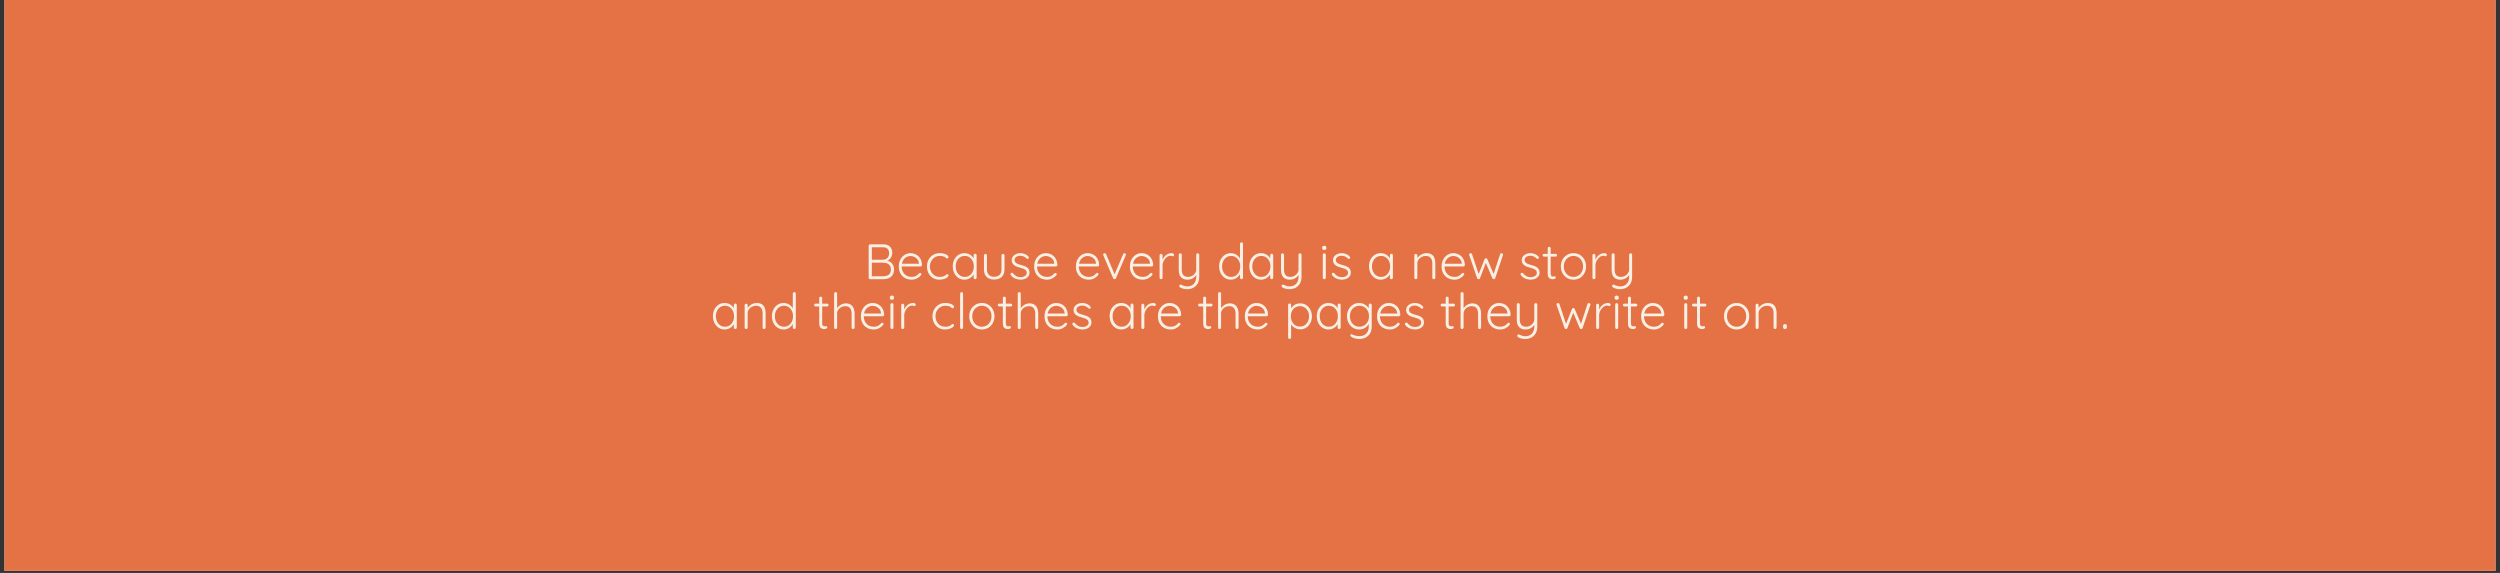 <svg version="1.0" preserveAspectRatio="xMidYMid meet" height="275" viewBox="0 0 900 206.25" zoomAndPan="magnify" width="1200" xmlns:xlink="http://www.w3.org/1999/xlink" xmlns="http://www.w3.org/2000/svg"><rect x="0" y="0" width="900" height="206.25" fill="#333333" stroke="none"/><defs><g></g><clipPath id="05749ad92b"><path clip-rule="nonzero" d="M 1.629 0 L 898.367 0 L 898.367 205.504 L 1.629 205.504 Z M 1.629 0"></path></clipPath></defs><g clip-path="url(#05749ad92b)"><path fill-rule="nonzero" fill-opacity="1" d="M 1.629 0 L 898.371 0 L 898.371 205.504 L 1.629 205.504 Z M 1.629 0" fill="#ffffff"></path><path fill-rule="nonzero" fill-opacity="1" d="M 1.629 0 L 898.371 0 L 898.371 205.504 L 1.629 205.504 Z M 1.629 0" fill="#e57244"></path></g><g fill-opacity="1" fill="#f8f0e5"><g transform="translate(311.035, 100.51)"><g><path d="M 6.984 -12.562 C 7.984 -12.562 8.766 -12.285 9.328 -11.734 C 9.898 -11.191 10.188 -10.438 10.188 -9.469 C 10.188 -8.969 10.078 -8.488 9.859 -8.031 C 9.648 -7.582 9.332 -7.219 8.906 -6.938 C 8.488 -6.656 7.973 -6.492 7.359 -6.453 L 7.281 -6.812 C 7.727 -6.812 8.16 -6.75 8.578 -6.625 C 9.004 -6.5 9.383 -6.297 9.719 -6.016 C 10.051 -5.742 10.316 -5.398 10.516 -4.984 C 10.723 -4.578 10.828 -4.082 10.828 -3.5 C 10.828 -2.875 10.723 -2.336 10.516 -1.891 C 10.305 -1.441 10.023 -1.078 9.672 -0.797 C 9.316 -0.523 8.91 -0.32 8.453 -0.188 C 8.004 -0.062 7.535 0 7.047 0 L 2.219 0 C 2.082 0 1.957 -0.051 1.844 -0.156 C 1.738 -0.27 1.688 -0.395 1.688 -0.531 L 1.688 -12.016 C 1.688 -12.16 1.738 -12.285 1.844 -12.391 C 1.957 -12.504 2.082 -12.562 2.219 -12.562 Z M 6.828 -11.5 L 2.625 -11.5 L 2.828 -11.828 L 2.828 -6.75 L 2.641 -7.016 L 6.828 -7.016 C 7.453 -7.023 7.977 -7.227 8.406 -7.625 C 8.832 -8.02 9.047 -8.602 9.047 -9.375 C 9.047 -10.039 8.852 -10.562 8.469 -10.938 C 8.082 -11.312 7.535 -11.5 6.828 -11.5 Z M 6.953 -5.938 L 2.75 -5.938 L 2.828 -6.047 L 2.828 -0.891 L 2.719 -1.062 L 7 -1.062 C 7.758 -1.062 8.395 -1.254 8.906 -1.641 C 9.426 -2.023 9.688 -2.645 9.688 -3.5 C 9.688 -4.094 9.562 -4.566 9.312 -4.922 C 9.062 -5.285 8.723 -5.547 8.297 -5.703 C 7.879 -5.859 7.43 -5.938 6.953 -5.938 Z M 6.953 -5.938"></path></g></g></g><g fill-opacity="1" fill="#f8f0e5"><g transform="translate(322.692, 100.51)"><g><path d="M 5.562 0.172 C 4.633 0.172 3.816 -0.02 3.109 -0.406 C 2.41 -0.801 1.863 -1.352 1.469 -2.062 C 1.07 -2.77 0.875 -3.594 0.875 -4.531 C 0.875 -5.551 1.07 -6.422 1.469 -7.141 C 1.875 -7.859 2.395 -8.41 3.031 -8.797 C 3.676 -9.18 4.359 -9.375 5.078 -9.375 C 5.598 -9.375 6.109 -9.281 6.609 -9.094 C 7.109 -8.914 7.551 -8.645 7.938 -8.281 C 8.32 -7.914 8.629 -7.469 8.859 -6.938 C 9.098 -6.414 9.227 -5.805 9.25 -5.109 C 9.238 -4.961 9.18 -4.836 9.078 -4.734 C 8.973 -4.641 8.848 -4.594 8.703 -4.594 L 1.5 -4.594 L 1.297 -5.562 L 8.359 -5.562 L 8.125 -5.344 L 8.125 -5.703 C 8.07 -6.266 7.891 -6.742 7.578 -7.141 C 7.273 -7.535 6.898 -7.832 6.453 -8.031 C 6.016 -8.238 5.555 -8.344 5.078 -8.344 C 4.711 -8.344 4.344 -8.27 3.969 -8.125 C 3.594 -7.977 3.254 -7.754 2.953 -7.453 C 2.648 -7.148 2.398 -6.758 2.203 -6.281 C 2.016 -5.812 1.922 -5.254 1.922 -4.609 C 1.922 -3.898 2.062 -3.258 2.344 -2.688 C 2.633 -2.113 3.051 -1.66 3.594 -1.328 C 4.133 -0.992 4.785 -0.828 5.547 -0.828 C 5.961 -0.828 6.336 -0.883 6.672 -1 C 7.004 -1.125 7.297 -1.285 7.547 -1.484 C 7.797 -1.68 8.004 -1.883 8.172 -2.094 C 8.305 -2.207 8.441 -2.266 8.578 -2.266 C 8.691 -2.266 8.789 -2.211 8.875 -2.109 C 8.969 -2.016 9.016 -1.91 9.016 -1.797 C 9.016 -1.648 8.957 -1.523 8.844 -1.422 C 8.488 -0.984 8.02 -0.609 7.438 -0.297 C 6.863 0.016 6.238 0.172 5.562 0.172 Z M 5.562 0.172"></path></g></g></g><g fill-opacity="1" fill="#f8f0e5"><g transform="translate(332.825, 100.51)"><g><path d="M 5.453 -9.375 C 6.023 -9.375 6.551 -9.312 7.031 -9.188 C 7.508 -9.062 7.895 -8.891 8.188 -8.672 C 8.477 -8.461 8.625 -8.234 8.625 -7.984 C 8.625 -7.859 8.582 -7.738 8.5 -7.625 C 8.414 -7.52 8.301 -7.469 8.156 -7.469 C 8.02 -7.469 7.906 -7.5 7.812 -7.562 C 7.719 -7.633 7.625 -7.719 7.531 -7.812 C 7.445 -7.914 7.32 -8.008 7.156 -8.094 C 7 -8.164 6.773 -8.227 6.484 -8.281 C 6.203 -8.344 5.875 -8.375 5.5 -8.375 C 4.832 -8.375 4.227 -8.207 3.688 -7.875 C 3.156 -7.539 2.734 -7.086 2.422 -6.516 C 2.109 -5.953 1.953 -5.316 1.953 -4.609 C 1.953 -3.891 2.102 -3.242 2.406 -2.672 C 2.707 -2.098 3.117 -1.645 3.641 -1.312 C 4.172 -0.988 4.785 -0.828 5.484 -0.828 C 5.961 -0.828 6.332 -0.867 6.594 -0.953 C 6.863 -1.035 7.094 -1.129 7.281 -1.234 C 7.508 -1.367 7.672 -1.5 7.766 -1.625 C 7.867 -1.75 8.004 -1.812 8.172 -1.812 C 8.328 -1.812 8.441 -1.766 8.516 -1.672 C 8.598 -1.586 8.641 -1.473 8.641 -1.328 C 8.641 -1.141 8.5 -0.926 8.219 -0.688 C 7.938 -0.457 7.551 -0.254 7.062 -0.078 C 6.57 0.086 6.008 0.172 5.375 0.172 C 4.477 0.172 3.691 -0.035 3.016 -0.453 C 2.348 -0.867 1.82 -1.438 1.438 -2.156 C 1.062 -2.883 0.875 -3.703 0.875 -4.609 C 0.875 -5.484 1.066 -6.281 1.453 -7 C 1.836 -7.719 2.375 -8.289 3.062 -8.719 C 3.75 -9.156 4.547 -9.375 5.453 -9.375 Z M 5.453 -9.375"></path></g></g></g><g fill-opacity="1" fill="#f8f0e5"><g transform="translate(342.115, 100.51)"><g><path d="M 8.938 -9.172 C 9.094 -9.172 9.219 -9.113 9.312 -9 C 9.414 -8.895 9.469 -8.766 9.469 -8.609 L 9.469 -0.531 C 9.469 -0.395 9.41 -0.27 9.297 -0.156 C 9.191 -0.051 9.07 0 8.938 0 C 8.781 0 8.648 -0.051 8.547 -0.156 C 8.441 -0.27 8.391 -0.395 8.391 -0.531 L 8.391 -2.672 L 8.703 -2.812 C 8.703 -2.477 8.609 -2.141 8.422 -1.797 C 8.234 -1.453 7.977 -1.129 7.656 -0.828 C 7.332 -0.523 6.953 -0.281 6.516 -0.094 C 6.078 0.082 5.609 0.172 5.109 0.172 C 4.297 0.172 3.566 -0.035 2.922 -0.453 C 2.285 -0.867 1.785 -1.441 1.422 -2.172 C 1.055 -2.898 0.875 -3.719 0.875 -4.625 C 0.875 -5.562 1.055 -6.383 1.422 -7.094 C 1.797 -7.801 2.301 -8.359 2.938 -8.766 C 3.57 -9.172 4.289 -9.375 5.094 -9.375 C 5.602 -9.375 6.082 -9.285 6.531 -9.109 C 6.977 -8.93 7.367 -8.688 7.703 -8.375 C 8.047 -8.062 8.305 -7.703 8.484 -7.297 C 8.672 -6.898 8.766 -6.488 8.766 -6.062 L 8.391 -6.328 L 8.391 -8.609 C 8.391 -8.766 8.441 -8.895 8.547 -9 C 8.648 -9.113 8.781 -9.172 8.938 -9.172 Z M 5.203 -0.828 C 5.836 -0.828 6.398 -0.988 6.891 -1.312 C 7.379 -1.645 7.766 -2.098 8.047 -2.672 C 8.328 -3.254 8.469 -3.906 8.469 -4.625 C 8.469 -5.332 8.328 -5.969 8.047 -6.531 C 7.766 -7.094 7.379 -7.539 6.891 -7.875 C 6.398 -8.207 5.836 -8.375 5.203 -8.375 C 4.578 -8.375 4.016 -8.211 3.516 -7.891 C 3.023 -7.566 2.641 -7.125 2.359 -6.562 C 2.078 -6 1.938 -5.352 1.938 -4.625 C 1.938 -3.906 2.078 -3.254 2.359 -2.672 C 2.641 -2.098 3.023 -1.645 3.516 -1.312 C 4.004 -0.988 4.566 -0.828 5.203 -0.828 Z M 5.203 -0.828"></path></g></g></g><g fill-opacity="1" fill="#f8f0e5"><g transform="translate(352.805, 100.51)"><g><path d="M 8.266 -9.109 C 8.422 -9.109 8.551 -9.055 8.656 -8.953 C 8.758 -8.848 8.812 -8.723 8.812 -8.578 L 8.812 -3.516 C 8.812 -2.328 8.473 -1.422 7.797 -0.797 C 7.129 -0.18 6.227 0.125 5.094 0.125 C 3.969 0.125 3.07 -0.18 2.406 -0.797 C 1.75 -1.422 1.422 -2.328 1.422 -3.516 L 1.422 -8.578 C 1.422 -8.723 1.469 -8.848 1.562 -8.953 C 1.664 -9.055 1.797 -9.109 1.953 -9.109 C 2.109 -9.109 2.238 -9.055 2.344 -8.953 C 2.445 -8.848 2.5 -8.723 2.5 -8.578 L 2.5 -3.516 C 2.5 -2.648 2.727 -1.992 3.188 -1.547 C 3.645 -1.098 4.281 -0.875 5.094 -0.875 C 5.914 -0.875 6.562 -1.098 7.031 -1.547 C 7.5 -1.992 7.734 -2.648 7.734 -3.516 L 7.734 -8.578 C 7.734 -8.723 7.781 -8.848 7.875 -8.953 C 7.969 -9.055 8.098 -9.109 8.266 -9.109 Z M 8.266 -9.109"></path></g></g></g><g fill-opacity="1" fill="#f8f0e5"><g transform="translate(363.009, 100.51)"><g><path d="M 0.891 -1.453 C 0.797 -1.598 0.75 -1.738 0.75 -1.875 C 0.758 -2.008 0.836 -2.117 0.984 -2.203 C 1.078 -2.285 1.188 -2.32 1.312 -2.312 C 1.438 -2.301 1.555 -2.242 1.672 -2.141 C 1.992 -1.711 2.383 -1.367 2.844 -1.109 C 3.301 -0.859 3.848 -0.734 4.484 -0.734 C 4.816 -0.734 5.145 -0.789 5.469 -0.906 C 5.801 -1.02 6.078 -1.191 6.297 -1.422 C 6.516 -1.66 6.625 -1.957 6.625 -2.312 C 6.625 -2.688 6.516 -2.984 6.297 -3.203 C 6.078 -3.43 5.797 -3.613 5.453 -3.75 C 5.117 -3.883 4.758 -4 4.375 -4.094 C 3.969 -4.195 3.57 -4.316 3.188 -4.453 C 2.812 -4.586 2.473 -4.758 2.172 -4.969 C 1.879 -5.188 1.645 -5.441 1.469 -5.734 C 1.289 -6.035 1.203 -6.398 1.203 -6.828 C 1.203 -7.336 1.336 -7.781 1.609 -8.156 C 1.891 -8.539 2.266 -8.836 2.734 -9.047 C 3.203 -9.266 3.738 -9.375 4.344 -9.375 C 4.645 -9.375 4.969 -9.332 5.312 -9.25 C 5.656 -9.176 5.992 -9.051 6.328 -8.875 C 6.66 -8.695 6.961 -8.453 7.234 -8.141 C 7.336 -8.035 7.391 -7.91 7.391 -7.766 C 7.391 -7.629 7.328 -7.508 7.203 -7.406 C 7.109 -7.332 7 -7.297 6.875 -7.297 C 6.75 -7.297 6.645 -7.344 6.562 -7.438 C 6.281 -7.758 5.941 -8.004 5.547 -8.172 C 5.148 -8.348 4.723 -8.438 4.266 -8.438 C 3.922 -8.438 3.594 -8.379 3.281 -8.266 C 2.977 -8.148 2.723 -7.977 2.516 -7.75 C 2.316 -7.52 2.219 -7.223 2.219 -6.859 C 2.25 -6.504 2.375 -6.219 2.594 -6 C 2.812 -5.789 3.102 -5.613 3.469 -5.469 C 3.832 -5.32 4.242 -5.191 4.703 -5.078 C 5.086 -4.984 5.453 -4.867 5.797 -4.734 C 6.148 -4.598 6.461 -4.43 6.734 -4.234 C 7.004 -4.047 7.219 -3.801 7.375 -3.5 C 7.539 -3.195 7.625 -2.82 7.625 -2.375 C 7.625 -1.844 7.477 -1.383 7.188 -1 C 6.895 -0.625 6.504 -0.332 6.016 -0.125 C 5.523 0.07 4.977 0.172 4.375 0.172 C 3.727 0.172 3.102 0.047 2.5 -0.203 C 1.895 -0.453 1.359 -0.867 0.891 -1.453 Z M 0.891 -1.453"></path></g></g></g><g fill-opacity="1" fill="#f8f0e5"><g transform="translate(371.421, 100.51)"><g><path d="M 5.562 0.172 C 4.633 0.172 3.816 -0.02 3.109 -0.406 C 2.41 -0.801 1.863 -1.352 1.469 -2.062 C 1.07 -2.77 0.875 -3.594 0.875 -4.531 C 0.875 -5.551 1.07 -6.422 1.469 -7.141 C 1.875 -7.859 2.395 -8.41 3.031 -8.797 C 3.676 -9.18 4.359 -9.375 5.078 -9.375 C 5.598 -9.375 6.109 -9.281 6.609 -9.094 C 7.109 -8.914 7.551 -8.645 7.938 -8.281 C 8.32 -7.914 8.629 -7.469 8.859 -6.938 C 9.098 -6.414 9.227 -5.805 9.25 -5.109 C 9.238 -4.961 9.18 -4.836 9.078 -4.734 C 8.973 -4.641 8.848 -4.594 8.703 -4.594 L 1.5 -4.594 L 1.297 -5.562 L 8.359 -5.562 L 8.125 -5.344 L 8.125 -5.703 C 8.07 -6.266 7.891 -6.742 7.578 -7.141 C 7.273 -7.535 6.898 -7.832 6.453 -8.031 C 6.016 -8.238 5.555 -8.344 5.078 -8.344 C 4.711 -8.344 4.344 -8.27 3.969 -8.125 C 3.594 -7.977 3.254 -7.754 2.953 -7.453 C 2.648 -7.148 2.398 -6.758 2.203 -6.281 C 2.016 -5.812 1.922 -5.254 1.922 -4.609 C 1.922 -3.898 2.062 -3.258 2.344 -2.688 C 2.633 -2.113 3.051 -1.66 3.594 -1.328 C 4.133 -0.992 4.785 -0.828 5.547 -0.828 C 5.961 -0.828 6.336 -0.883 6.672 -1 C 7.004 -1.125 7.297 -1.285 7.547 -1.484 C 7.797 -1.68 8.004 -1.883 8.172 -2.094 C 8.305 -2.207 8.441 -2.266 8.578 -2.266 C 8.691 -2.266 8.789 -2.211 8.875 -2.109 C 8.969 -2.016 9.016 -1.91 9.016 -1.797 C 9.016 -1.648 8.957 -1.523 8.844 -1.422 C 8.488 -0.984 8.02 -0.609 7.438 -0.297 C 6.863 0.016 6.238 0.172 5.562 0.172 Z M 5.562 0.172"></path></g></g></g><g fill-opacity="1" fill="#f8f0e5"><g transform="translate(381.554, 100.51)"><g></g></g></g><g fill-opacity="1" fill="#f8f0e5"><g transform="translate(386.45, 100.51)"><g><path d="M 5.562 0.172 C 4.633 0.172 3.816 -0.02 3.109 -0.406 C 2.41 -0.801 1.863 -1.352 1.469 -2.062 C 1.07 -2.77 0.875 -3.594 0.875 -4.531 C 0.875 -5.551 1.07 -6.422 1.469 -7.141 C 1.875 -7.859 2.395 -8.41 3.031 -8.797 C 3.676 -9.18 4.359 -9.375 5.078 -9.375 C 5.598 -9.375 6.109 -9.281 6.609 -9.094 C 7.109 -8.914 7.551 -8.645 7.938 -8.281 C 8.32 -7.914 8.629 -7.469 8.859 -6.938 C 9.098 -6.414 9.227 -5.805 9.25 -5.109 C 9.238 -4.961 9.18 -4.836 9.078 -4.734 C 8.973 -4.641 8.848 -4.594 8.703 -4.594 L 1.5 -4.594 L 1.297 -5.562 L 8.359 -5.562 L 8.125 -5.344 L 8.125 -5.703 C 8.07 -6.266 7.891 -6.742 7.578 -7.141 C 7.273 -7.535 6.898 -7.832 6.453 -8.031 C 6.016 -8.238 5.555 -8.344 5.078 -8.344 C 4.711 -8.344 4.344 -8.27 3.969 -8.125 C 3.594 -7.977 3.254 -7.754 2.953 -7.453 C 2.648 -7.148 2.398 -6.758 2.203 -6.281 C 2.016 -5.812 1.922 -5.254 1.922 -4.609 C 1.922 -3.898 2.062 -3.258 2.344 -2.688 C 2.633 -2.113 3.051 -1.66 3.594 -1.328 C 4.133 -0.992 4.785 -0.828 5.547 -0.828 C 5.961 -0.828 6.336 -0.883 6.672 -1 C 7.004 -1.125 7.297 -1.285 7.547 -1.484 C 7.797 -1.68 8.004 -1.883 8.172 -2.094 C 8.305 -2.207 8.441 -2.266 8.578 -2.266 C 8.691 -2.266 8.789 -2.211 8.875 -2.109 C 8.969 -2.016 9.016 -1.91 9.016 -1.797 C 9.016 -1.648 8.957 -1.523 8.844 -1.422 C 8.488 -0.984 8.02 -0.609 7.438 -0.297 C 6.863 0.016 6.238 0.172 5.562 0.172 Z M 5.562 0.172"></path></g></g></g><g fill-opacity="1" fill="#f8f0e5"><g transform="translate(396.494, 100.51)"><g><path d="M 1.203 -9.359 C 1.297 -9.359 1.391 -9.328 1.484 -9.266 C 1.578 -9.211 1.648 -9.125 1.703 -9 L 4.844 -1.547 L 4.609 -1.406 L 7.828 -9 C 7.922 -9.238 8.094 -9.352 8.344 -9.344 C 8.457 -9.344 8.566 -9.301 8.672 -9.219 C 8.785 -9.145 8.844 -9.035 8.844 -8.891 C 8.844 -8.828 8.832 -8.77 8.812 -8.719 C 8.801 -8.676 8.785 -8.633 8.766 -8.594 L 5.25 -0.344 C 5.156 -0.125 4.992 -0.008 4.766 0 C 4.66 0.008 4.555 -0.016 4.453 -0.078 C 4.359 -0.141 4.285 -0.227 4.234 -0.344 L 0.703 -8.594 C 0.691 -8.613 0.676 -8.645 0.656 -8.688 C 0.645 -8.738 0.641 -8.789 0.641 -8.844 C 0.641 -8.977 0.688 -9.098 0.781 -9.203 C 0.883 -9.305 1.023 -9.359 1.203 -9.359 Z M 1.203 -9.359"></path></g></g></g><g fill-opacity="1" fill="#f8f0e5"><g transform="translate(405.891, 100.51)"><g><path d="M 5.562 0.172 C 4.633 0.172 3.816 -0.02 3.109 -0.406 C 2.41 -0.801 1.863 -1.352 1.469 -2.062 C 1.07 -2.77 0.875 -3.594 0.875 -4.531 C 0.875 -5.551 1.07 -6.422 1.469 -7.141 C 1.875 -7.859 2.395 -8.41 3.031 -8.797 C 3.676 -9.18 4.359 -9.375 5.078 -9.375 C 5.598 -9.375 6.109 -9.281 6.609 -9.094 C 7.109 -8.914 7.551 -8.645 7.938 -8.281 C 8.32 -7.914 8.629 -7.469 8.859 -6.938 C 9.098 -6.414 9.227 -5.805 9.25 -5.109 C 9.238 -4.961 9.18 -4.836 9.078 -4.734 C 8.973 -4.641 8.848 -4.594 8.703 -4.594 L 1.5 -4.594 L 1.297 -5.562 L 8.359 -5.562 L 8.125 -5.344 L 8.125 -5.703 C 8.07 -6.266 7.891 -6.742 7.578 -7.141 C 7.273 -7.535 6.898 -7.832 6.453 -8.031 C 6.016 -8.238 5.555 -8.344 5.078 -8.344 C 4.711 -8.344 4.344 -8.27 3.969 -8.125 C 3.594 -7.977 3.254 -7.754 2.953 -7.453 C 2.648 -7.148 2.398 -6.758 2.203 -6.281 C 2.016 -5.812 1.922 -5.254 1.922 -4.609 C 1.922 -3.898 2.062 -3.258 2.344 -2.688 C 2.633 -2.113 3.051 -1.66 3.594 -1.328 C 4.133 -0.992 4.785 -0.828 5.547 -0.828 C 5.961 -0.828 6.336 -0.883 6.672 -1 C 7.004 -1.125 7.297 -1.285 7.547 -1.484 C 7.797 -1.68 8.004 -1.883 8.172 -2.094 C 8.305 -2.207 8.441 -2.266 8.578 -2.266 C 8.691 -2.266 8.789 -2.211 8.875 -2.109 C 8.969 -2.016 9.016 -1.91 9.016 -1.797 C 9.016 -1.648 8.957 -1.523 8.844 -1.422 C 8.488 -0.984 8.02 -0.609 7.438 -0.297 C 6.863 0.016 6.238 0.172 5.562 0.172 Z M 5.562 0.172"></path></g></g></g><g fill-opacity="1" fill="#f8f0e5"><g transform="translate(416.025, 100.51)"><g><path d="M 1.953 0 C 1.785 0 1.656 -0.051 1.562 -0.156 C 1.469 -0.27 1.422 -0.395 1.422 -0.531 L 1.422 -8.578 C 1.422 -8.723 1.469 -8.848 1.562 -8.953 C 1.664 -9.055 1.797 -9.109 1.953 -9.109 C 2.109 -9.109 2.238 -9.055 2.344 -8.953 C 2.445 -8.848 2.5 -8.723 2.5 -8.578 L 2.5 -5.891 L 2.219 -5.828 C 2.258 -6.242 2.363 -6.656 2.531 -7.062 C 2.707 -7.477 2.941 -7.859 3.234 -8.203 C 3.535 -8.555 3.895 -8.836 4.312 -9.047 C 4.727 -9.266 5.191 -9.375 5.703 -9.375 C 5.922 -9.375 6.129 -9.328 6.328 -9.234 C 6.535 -9.148 6.641 -9.008 6.641 -8.812 C 6.641 -8.625 6.586 -8.484 6.484 -8.391 C 6.391 -8.297 6.281 -8.25 6.156 -8.25 C 6.039 -8.25 5.922 -8.281 5.797 -8.344 C 5.672 -8.406 5.508 -8.438 5.312 -8.438 C 4.977 -8.438 4.641 -8.336 4.297 -8.141 C 3.961 -7.941 3.66 -7.672 3.391 -7.328 C 3.117 -6.992 2.898 -6.617 2.734 -6.203 C 2.578 -5.797 2.5 -5.383 2.5 -4.969 L 2.5 -0.531 C 2.5 -0.395 2.441 -0.27 2.328 -0.156 C 2.223 -0.051 2.098 0 1.953 0 Z M 1.953 0"></path></g></g></g><g fill-opacity="1" fill="#f8f0e5"><g transform="translate(422.929, 100.51)"><g><path d="M 8.25 -9.328 C 8.406 -9.328 8.535 -9.27 8.641 -9.156 C 8.742 -9.051 8.797 -8.93 8.797 -8.797 L 8.797 -0.875 C 8.797 0.094 8.602 0.906 8.219 1.562 C 7.832 2.227 7.316 2.734 6.672 3.078 C 6.023 3.422 5.289 3.594 4.469 3.594 C 3.945 3.594 3.469 3.535 3.031 3.422 C 2.602 3.305 2.25 3.16 1.969 2.984 C 1.832 2.898 1.727 2.797 1.656 2.672 C 1.582 2.555 1.57 2.43 1.625 2.297 C 1.688 2.129 1.781 2.02 1.906 1.969 C 2.031 1.914 2.16 1.914 2.297 1.969 C 2.492 2.082 2.785 2.211 3.172 2.359 C 3.555 2.516 3.992 2.594 4.484 2.594 C 5.141 2.594 5.707 2.457 6.188 2.188 C 6.676 1.914 7.051 1.52 7.312 1 C 7.582 0.477 7.719 -0.141 7.719 -0.859 L 7.719 -2.156 L 7.844 -1.719 C 7.656 -1.352 7.395 -1.023 7.062 -0.734 C 6.738 -0.453 6.363 -0.227 5.938 -0.062 C 5.52 0.094 5.07 0.172 4.594 0.172 C 3.875 0.172 3.273 0.023 2.797 -0.266 C 2.328 -0.555 1.977 -0.957 1.75 -1.469 C 1.531 -1.977 1.422 -2.582 1.422 -3.281 L 1.422 -8.797 C 1.422 -8.93 1.469 -9.051 1.562 -9.156 C 1.656 -9.27 1.785 -9.328 1.953 -9.328 C 2.109 -9.328 2.238 -9.27 2.344 -9.156 C 2.445 -9.051 2.5 -8.93 2.5 -8.797 L 2.5 -3.438 C 2.5 -2.602 2.68 -1.957 3.047 -1.5 C 3.41 -1.051 4.004 -0.828 4.828 -0.828 C 5.336 -0.828 5.805 -0.945 6.234 -1.188 C 6.672 -1.438 7.023 -1.758 7.297 -2.156 C 7.578 -2.562 7.719 -2.988 7.719 -3.438 L 7.719 -8.797 C 7.719 -8.93 7.766 -9.051 7.859 -9.156 C 7.961 -9.27 8.094 -9.328 8.25 -9.328 Z M 8.25 -9.328"></path></g></g></g><g fill-opacity="1" fill="#f8f0e5"><g transform="translate(433.116, 100.51)"><g></g></g></g><g fill-opacity="1" fill="#f8f0e5"><g transform="translate(438.013, 100.51)"><g><path d="M 8.938 -13.281 C 9.094 -13.281 9.219 -13.227 9.312 -13.125 C 9.414 -13.02 9.469 -12.891 9.469 -12.734 L 9.469 -0.531 C 9.469 -0.395 9.41 -0.27 9.297 -0.156 C 9.191 -0.051 9.07 0 8.938 0 C 8.781 0 8.648 -0.051 8.547 -0.156 C 8.441 -0.27 8.391 -0.395 8.391 -0.531 L 8.391 -2.672 L 8.703 -2.922 C 8.703 -2.586 8.609 -2.238 8.422 -1.875 C 8.242 -1.508 7.988 -1.172 7.656 -0.859 C 7.332 -0.547 6.953 -0.297 6.516 -0.109 C 6.078 0.078 5.609 0.172 5.109 0.172 C 4.305 0.172 3.582 -0.035 2.938 -0.453 C 2.301 -0.867 1.797 -1.438 1.422 -2.156 C 1.055 -2.875 0.875 -3.691 0.875 -4.609 C 0.875 -5.516 1.055 -6.328 1.422 -7.047 C 1.797 -7.773 2.301 -8.344 2.938 -8.75 C 3.57 -9.164 4.289 -9.375 5.094 -9.375 C 5.582 -9.375 6.047 -9.285 6.484 -9.109 C 6.93 -8.93 7.32 -8.688 7.656 -8.375 C 8 -8.062 8.27 -7.703 8.469 -7.297 C 8.664 -6.898 8.766 -6.488 8.766 -6.062 L 8.391 -6.328 L 8.391 -12.734 C 8.391 -12.879 8.441 -13.004 8.547 -13.109 C 8.648 -13.223 8.781 -13.281 8.938 -13.281 Z M 5.203 -0.828 C 5.848 -0.828 6.41 -0.988 6.891 -1.312 C 7.379 -1.645 7.766 -2.094 8.047 -2.656 C 8.328 -3.227 8.469 -3.879 8.469 -4.609 C 8.469 -5.328 8.328 -5.969 8.047 -6.531 C 7.766 -7.102 7.379 -7.551 6.891 -7.875 C 6.398 -8.207 5.836 -8.375 5.203 -8.375 C 4.578 -8.375 4.016 -8.207 3.516 -7.875 C 3.023 -7.551 2.641 -7.102 2.359 -6.531 C 2.078 -5.969 1.938 -5.328 1.938 -4.609 C 1.938 -3.891 2.078 -3.242 2.359 -2.672 C 2.641 -2.098 3.023 -1.645 3.516 -1.312 C 4.016 -0.988 4.578 -0.828 5.203 -0.828 Z M 5.203 -0.828"></path></g></g></g><g fill-opacity="1" fill="#f8f0e5"><g transform="translate(448.881, 100.51)"><g><path d="M 8.938 -9.172 C 9.094 -9.172 9.219 -9.113 9.312 -9 C 9.414 -8.895 9.469 -8.766 9.469 -8.609 L 9.469 -0.531 C 9.469 -0.395 9.41 -0.27 9.297 -0.156 C 9.191 -0.051 9.07 0 8.938 0 C 8.781 0 8.648 -0.051 8.547 -0.156 C 8.441 -0.27 8.391 -0.395 8.391 -0.531 L 8.391 -2.672 L 8.703 -2.812 C 8.703 -2.477 8.609 -2.141 8.422 -1.797 C 8.234 -1.453 7.977 -1.129 7.656 -0.828 C 7.332 -0.523 6.953 -0.281 6.516 -0.094 C 6.078 0.082 5.609 0.172 5.109 0.172 C 4.297 0.172 3.566 -0.035 2.922 -0.453 C 2.285 -0.867 1.785 -1.441 1.422 -2.172 C 1.055 -2.898 0.875 -3.719 0.875 -4.625 C 0.875 -5.562 1.055 -6.383 1.422 -7.094 C 1.797 -7.801 2.301 -8.359 2.938 -8.766 C 3.57 -9.172 4.289 -9.375 5.094 -9.375 C 5.602 -9.375 6.082 -9.285 6.531 -9.109 C 6.977 -8.93 7.367 -8.688 7.703 -8.375 C 8.047 -8.062 8.305 -7.703 8.484 -7.297 C 8.672 -6.898 8.766 -6.488 8.766 -6.062 L 8.391 -6.328 L 8.391 -8.609 C 8.391 -8.766 8.441 -8.895 8.547 -9 C 8.648 -9.113 8.781 -9.172 8.938 -9.172 Z M 5.203 -0.828 C 5.836 -0.828 6.398 -0.988 6.891 -1.312 C 7.379 -1.645 7.766 -2.098 8.047 -2.672 C 8.328 -3.254 8.469 -3.906 8.469 -4.625 C 8.469 -5.332 8.328 -5.969 8.047 -6.531 C 7.766 -7.094 7.379 -7.539 6.891 -7.875 C 6.398 -8.207 5.836 -8.375 5.203 -8.375 C 4.578 -8.375 4.016 -8.211 3.516 -7.891 C 3.023 -7.566 2.641 -7.125 2.359 -6.562 C 2.078 -6 1.938 -5.352 1.938 -4.625 C 1.938 -3.906 2.078 -3.254 2.359 -2.672 C 2.641 -2.098 3.023 -1.645 3.516 -1.312 C 4.004 -0.988 4.566 -0.828 5.203 -0.828 Z M 5.203 -0.828"></path></g></g></g><g fill-opacity="1" fill="#f8f0e5"><g transform="translate(459.749, 100.51)"><g><path d="M 8.25 -9.328 C 8.406 -9.328 8.535 -9.27 8.641 -9.156 C 8.742 -9.051 8.797 -8.93 8.797 -8.797 L 8.797 -0.875 C 8.797 0.094 8.602 0.906 8.219 1.562 C 7.832 2.227 7.316 2.734 6.672 3.078 C 6.023 3.422 5.289 3.594 4.469 3.594 C 3.945 3.594 3.469 3.535 3.031 3.422 C 2.602 3.305 2.25 3.16 1.969 2.984 C 1.832 2.898 1.727 2.797 1.656 2.672 C 1.582 2.555 1.57 2.43 1.625 2.297 C 1.688 2.129 1.781 2.02 1.906 1.969 C 2.031 1.914 2.16 1.914 2.297 1.969 C 2.492 2.082 2.785 2.211 3.172 2.359 C 3.555 2.516 3.992 2.594 4.484 2.594 C 5.141 2.594 5.707 2.457 6.188 2.188 C 6.676 1.914 7.051 1.52 7.312 1 C 7.582 0.477 7.719 -0.141 7.719 -0.859 L 7.719 -2.156 L 7.844 -1.719 C 7.656 -1.352 7.395 -1.023 7.062 -0.734 C 6.738 -0.453 6.363 -0.227 5.938 -0.062 C 5.52 0.094 5.07 0.172 4.594 0.172 C 3.875 0.172 3.273 0.023 2.797 -0.266 C 2.328 -0.555 1.977 -0.957 1.75 -1.469 C 1.531 -1.977 1.422 -2.582 1.422 -3.281 L 1.422 -8.797 C 1.422 -8.93 1.469 -9.051 1.562 -9.156 C 1.656 -9.27 1.785 -9.328 1.953 -9.328 C 2.109 -9.328 2.238 -9.27 2.344 -9.156 C 2.445 -9.051 2.5 -8.93 2.5 -8.797 L 2.5 -3.438 C 2.5 -2.602 2.68 -1.957 3.047 -1.5 C 3.41 -1.051 4.004 -0.828 4.828 -0.828 C 5.336 -0.828 5.805 -0.945 6.234 -1.188 C 6.672 -1.438 7.023 -1.758 7.297 -2.156 C 7.578 -2.562 7.719 -2.988 7.719 -3.438 L 7.719 -8.797 C 7.719 -8.93 7.766 -9.051 7.859 -9.156 C 7.961 -9.27 8.094 -9.328 8.25 -9.328 Z M 8.25 -9.328"></path></g></g></g><g fill-opacity="1" fill="#f8f0e5"><g transform="translate(469.936, 100.51)"><g></g></g></g><g fill-opacity="1" fill="#f8f0e5"><g transform="translate(474.833, 100.51)"><g><path d="M 2.453 -0.531 C 2.453 -0.395 2.398 -0.27 2.297 -0.156 C 2.191 -0.051 2.066 0 1.922 0 C 1.766 0 1.633 -0.051 1.531 -0.156 C 1.426 -0.27 1.375 -0.395 1.375 -0.531 L 1.375 -8.797 C 1.375 -8.93 1.426 -9.051 1.531 -9.156 C 1.633 -9.27 1.766 -9.328 1.922 -9.328 C 2.078 -9.328 2.203 -9.27 2.297 -9.156 C 2.398 -9.051 2.453 -8.93 2.453 -8.797 Z M 1.922 -10.531 C 1.672 -10.531 1.477 -10.586 1.344 -10.703 C 1.219 -10.816 1.156 -10.977 1.156 -11.188 L 1.156 -11.375 C 1.156 -11.594 1.223 -11.754 1.359 -11.859 C 1.504 -11.973 1.695 -12.031 1.938 -12.031 C 2.164 -12.031 2.344 -11.973 2.469 -11.859 C 2.594 -11.754 2.656 -11.594 2.656 -11.375 L 2.656 -11.188 C 2.656 -10.977 2.594 -10.816 2.469 -10.703 C 2.344 -10.586 2.16 -10.531 1.922 -10.531 Z M 1.922 -10.531"></path></g></g></g><g fill-opacity="1" fill="#f8f0e5"><g transform="translate(478.671, 100.51)"><g><path d="M 0.891 -1.453 C 0.797 -1.598 0.75 -1.738 0.75 -1.875 C 0.758 -2.008 0.836 -2.117 0.984 -2.203 C 1.078 -2.285 1.188 -2.32 1.312 -2.312 C 1.438 -2.301 1.555 -2.242 1.672 -2.141 C 1.992 -1.711 2.383 -1.367 2.844 -1.109 C 3.301 -0.859 3.848 -0.734 4.484 -0.734 C 4.816 -0.734 5.145 -0.789 5.469 -0.906 C 5.801 -1.02 6.078 -1.191 6.297 -1.422 C 6.516 -1.66 6.625 -1.957 6.625 -2.312 C 6.625 -2.688 6.516 -2.984 6.297 -3.203 C 6.078 -3.43 5.797 -3.613 5.453 -3.75 C 5.117 -3.883 4.758 -4 4.375 -4.094 C 3.969 -4.195 3.57 -4.316 3.188 -4.453 C 2.812 -4.586 2.473 -4.758 2.172 -4.969 C 1.879 -5.188 1.645 -5.441 1.469 -5.734 C 1.289 -6.035 1.203 -6.398 1.203 -6.828 C 1.203 -7.336 1.336 -7.781 1.609 -8.156 C 1.891 -8.539 2.266 -8.836 2.734 -9.047 C 3.203 -9.266 3.738 -9.375 4.344 -9.375 C 4.645 -9.375 4.969 -9.332 5.312 -9.25 C 5.656 -9.176 5.992 -9.051 6.328 -8.875 C 6.66 -8.695 6.961 -8.453 7.234 -8.141 C 7.336 -8.035 7.391 -7.91 7.391 -7.766 C 7.391 -7.629 7.328 -7.508 7.203 -7.406 C 7.109 -7.332 7 -7.297 6.875 -7.297 C 6.75 -7.297 6.645 -7.344 6.562 -7.438 C 6.281 -7.758 5.941 -8.004 5.547 -8.172 C 5.148 -8.348 4.723 -8.438 4.266 -8.438 C 3.922 -8.438 3.594 -8.379 3.281 -8.266 C 2.977 -8.148 2.723 -7.977 2.516 -7.75 C 2.316 -7.52 2.219 -7.223 2.219 -6.859 C 2.25 -6.504 2.375 -6.219 2.594 -6 C 2.812 -5.789 3.102 -5.613 3.469 -5.469 C 3.832 -5.32 4.242 -5.191 4.703 -5.078 C 5.086 -4.984 5.453 -4.867 5.797 -4.734 C 6.148 -4.598 6.461 -4.43 6.734 -4.234 C 7.004 -4.047 7.219 -3.801 7.375 -3.5 C 7.539 -3.195 7.625 -2.82 7.625 -2.375 C 7.625 -1.844 7.477 -1.383 7.188 -1 C 6.895 -0.625 6.504 -0.332 6.016 -0.125 C 5.523 0.07 4.977 0.172 4.375 0.172 C 3.727 0.172 3.102 0.047 2.5 -0.203 C 1.895 -0.453 1.359 -0.867 0.891 -1.453 Z M 0.891 -1.453"></path></g></g></g><g fill-opacity="1" fill="#f8f0e5"><g transform="translate(487.082, 100.51)"><g></g></g></g><g fill-opacity="1" fill="#f8f0e5"><g transform="translate(491.978, 100.51)"><g><path d="M 8.938 -9.172 C 9.094 -9.172 9.219 -9.113 9.312 -9 C 9.414 -8.895 9.469 -8.766 9.469 -8.609 L 9.469 -0.531 C 9.469 -0.395 9.41 -0.27 9.297 -0.156 C 9.191 -0.051 9.07 0 8.938 0 C 8.781 0 8.648 -0.051 8.547 -0.156 C 8.441 -0.27 8.391 -0.395 8.391 -0.531 L 8.391 -2.672 L 8.703 -2.812 C 8.703 -2.477 8.609 -2.141 8.422 -1.797 C 8.234 -1.453 7.977 -1.129 7.656 -0.828 C 7.332 -0.523 6.953 -0.281 6.516 -0.094 C 6.078 0.082 5.609 0.172 5.109 0.172 C 4.297 0.172 3.566 -0.035 2.922 -0.453 C 2.285 -0.867 1.785 -1.441 1.422 -2.172 C 1.055 -2.898 0.875 -3.719 0.875 -4.625 C 0.875 -5.562 1.055 -6.383 1.422 -7.094 C 1.797 -7.801 2.301 -8.359 2.938 -8.766 C 3.57 -9.172 4.289 -9.375 5.094 -9.375 C 5.602 -9.375 6.082 -9.285 6.531 -9.109 C 6.977 -8.93 7.367 -8.688 7.703 -8.375 C 8.047 -8.062 8.305 -7.703 8.484 -7.297 C 8.672 -6.898 8.766 -6.488 8.766 -6.062 L 8.391 -6.328 L 8.391 -8.609 C 8.391 -8.766 8.441 -8.895 8.547 -9 C 8.648 -9.113 8.781 -9.172 8.938 -9.172 Z M 5.203 -0.828 C 5.836 -0.828 6.398 -0.988 6.891 -1.312 C 7.379 -1.645 7.766 -2.098 8.047 -2.672 C 8.328 -3.254 8.469 -3.906 8.469 -4.625 C 8.469 -5.332 8.328 -5.969 8.047 -6.531 C 7.766 -7.094 7.379 -7.539 6.891 -7.875 C 6.398 -8.207 5.836 -8.375 5.203 -8.375 C 4.578 -8.375 4.016 -8.211 3.516 -7.891 C 3.023 -7.566 2.641 -7.125 2.359 -6.562 C 2.078 -6 1.938 -5.352 1.938 -4.625 C 1.938 -3.906 2.078 -3.254 2.359 -2.672 C 2.641 -2.098 3.023 -1.645 3.516 -1.312 C 4.004 -0.988 4.566 -0.828 5.203 -0.828 Z M 5.203 -0.828"></path></g></g></g><g fill-opacity="1" fill="#f8f0e5"><g transform="translate(502.847, 100.51)"><g></g></g></g><g fill-opacity="1" fill="#f8f0e5"><g transform="translate(507.743, 100.51)"><g><path d="M 5.734 -9.375 C 6.523 -9.375 7.156 -9.219 7.625 -8.906 C 8.102 -8.594 8.445 -8.16 8.656 -7.609 C 8.863 -7.066 8.969 -6.469 8.969 -5.812 L 8.969 -0.531 C 8.969 -0.395 8.91 -0.27 8.797 -0.156 C 8.691 -0.051 8.57 0 8.438 0 C 8.258 0 8.125 -0.051 8.031 -0.156 C 7.938 -0.27 7.891 -0.395 7.891 -0.531 L 7.891 -5.766 C 7.891 -6.234 7.812 -6.664 7.656 -7.062 C 7.5 -7.457 7.242 -7.773 6.891 -8.016 C 6.547 -8.254 6.082 -8.375 5.5 -8.375 C 4.988 -8.375 4.504 -8.254 4.047 -8.016 C 3.586 -7.773 3.211 -7.457 2.922 -7.062 C 2.641 -6.664 2.5 -6.234 2.5 -5.766 L 2.5 -0.531 C 2.5 -0.395 2.441 -0.27 2.328 -0.156 C 2.223 -0.051 2.098 0 1.953 0 C 1.785 0 1.656 -0.051 1.562 -0.156 C 1.469 -0.27 1.422 -0.395 1.422 -0.531 L 1.422 -8.578 C 1.422 -8.723 1.469 -8.848 1.562 -8.953 C 1.664 -9.055 1.797 -9.109 1.953 -9.109 C 2.109 -9.109 2.238 -9.055 2.344 -8.953 C 2.445 -8.848 2.5 -8.723 2.5 -8.578 L 2.5 -7.062 L 2.078 -6.422 C 2.098 -6.805 2.219 -7.172 2.438 -7.516 C 2.664 -7.867 2.953 -8.188 3.297 -8.469 C 3.648 -8.75 4.035 -8.969 4.453 -9.125 C 4.879 -9.289 5.305 -9.375 5.734 -9.375 Z M 5.734 -9.375"></path></g></g></g><g fill-opacity="1" fill="#f8f0e5"><g transform="translate(518.109, 100.51)"><g><path d="M 5.562 0.172 C 4.633 0.172 3.816 -0.02 3.109 -0.406 C 2.41 -0.801 1.863 -1.352 1.469 -2.062 C 1.07 -2.77 0.875 -3.594 0.875 -4.531 C 0.875 -5.551 1.07 -6.422 1.469 -7.141 C 1.875 -7.859 2.395 -8.41 3.031 -8.797 C 3.676 -9.18 4.359 -9.375 5.078 -9.375 C 5.598 -9.375 6.109 -9.281 6.609 -9.094 C 7.109 -8.914 7.551 -8.645 7.938 -8.281 C 8.32 -7.914 8.629 -7.469 8.859 -6.938 C 9.098 -6.414 9.227 -5.805 9.25 -5.109 C 9.238 -4.961 9.18 -4.836 9.078 -4.734 C 8.973 -4.641 8.848 -4.594 8.703 -4.594 L 1.5 -4.594 L 1.297 -5.562 L 8.359 -5.562 L 8.125 -5.344 L 8.125 -5.703 C 8.07 -6.266 7.891 -6.742 7.578 -7.141 C 7.273 -7.535 6.898 -7.832 6.453 -8.031 C 6.016 -8.238 5.555 -8.344 5.078 -8.344 C 4.711 -8.344 4.344 -8.27 3.969 -8.125 C 3.594 -7.977 3.254 -7.754 2.953 -7.453 C 2.648 -7.148 2.398 -6.758 2.203 -6.281 C 2.016 -5.812 1.922 -5.254 1.922 -4.609 C 1.922 -3.898 2.062 -3.258 2.344 -2.688 C 2.633 -2.113 3.051 -1.66 3.594 -1.328 C 4.133 -0.992 4.785 -0.828 5.547 -0.828 C 5.961 -0.828 6.336 -0.883 6.672 -1 C 7.004 -1.125 7.297 -1.285 7.547 -1.484 C 7.797 -1.68 8.004 -1.883 8.172 -2.094 C 8.305 -2.207 8.441 -2.266 8.578 -2.266 C 8.691 -2.266 8.789 -2.211 8.875 -2.109 C 8.969 -2.016 9.016 -1.91 9.016 -1.797 C 9.016 -1.648 8.957 -1.523 8.844 -1.422 C 8.488 -0.984 8.02 -0.609 7.438 -0.297 C 6.863 0.016 6.238 0.172 5.562 0.172 Z M 5.562 0.172"></path></g></g></g><g fill-opacity="1" fill="#f8f0e5"><g transform="translate(528.242, 100.51)"><g><path d="M 12.312 -9.359 C 12.438 -9.359 12.555 -9.312 12.672 -9.219 C 12.785 -9.125 12.844 -8.992 12.844 -8.828 C 12.844 -8.785 12.836 -8.738 12.828 -8.688 C 12.816 -8.645 12.805 -8.613 12.797 -8.594 L 10.031 -0.344 C 9.977 -0.227 9.898 -0.141 9.797 -0.078 C 9.703 -0.016 9.598 0.008 9.484 0 C 9.273 -0.008 9.113 -0.125 9 -0.344 L 6.469 -6.297 L 6.797 -6.219 L 4.562 -0.344 C 4.457 -0.125 4.297 -0.008 4.078 0 C 3.961 0.008 3.852 -0.016 3.75 -0.078 C 3.645 -0.141 3.57 -0.227 3.531 -0.344 L 0.703 -8.594 C 0.66 -8.676 0.641 -8.754 0.641 -8.828 C 0.641 -8.984 0.691 -9.109 0.797 -9.203 C 0.898 -9.305 1.035 -9.359 1.203 -9.359 C 1.305 -9.359 1.398 -9.328 1.484 -9.266 C 1.578 -9.211 1.645 -9.125 1.688 -9 L 4.234 -1.359 L 3.891 -1.375 L 6.203 -7.203 C 6.297 -7.43 6.461 -7.547 6.703 -7.547 C 6.828 -7.547 6.93 -7.516 7.016 -7.453 C 7.098 -7.398 7.16 -7.316 7.203 -7.203 L 9.672 -1.359 L 9.281 -1.344 L 11.797 -9 C 11.867 -9.238 12.039 -9.359 12.312 -9.359 Z M 12.312 -9.359"></path></g></g></g><g fill-opacity="1" fill="#f8f0e5"><g transform="translate(541.729, 100.51)"><g></g></g></g><g fill-opacity="1" fill="#f8f0e5"><g transform="translate(546.625, 100.51)"><g><path d="M 0.891 -1.453 C 0.797 -1.598 0.75 -1.738 0.75 -1.875 C 0.758 -2.008 0.836 -2.117 0.984 -2.203 C 1.078 -2.285 1.188 -2.32 1.312 -2.312 C 1.438 -2.301 1.555 -2.242 1.672 -2.141 C 1.992 -1.711 2.383 -1.367 2.844 -1.109 C 3.301 -0.859 3.848 -0.734 4.484 -0.734 C 4.816 -0.734 5.145 -0.789 5.469 -0.906 C 5.801 -1.02 6.078 -1.191 6.297 -1.422 C 6.516 -1.66 6.625 -1.957 6.625 -2.312 C 6.625 -2.688 6.516 -2.984 6.297 -3.203 C 6.078 -3.43 5.797 -3.613 5.453 -3.75 C 5.117 -3.883 4.758 -4 4.375 -4.094 C 3.969 -4.195 3.57 -4.316 3.188 -4.453 C 2.812 -4.586 2.473 -4.758 2.172 -4.969 C 1.879 -5.188 1.645 -5.441 1.469 -5.734 C 1.289 -6.035 1.203 -6.398 1.203 -6.828 C 1.203 -7.336 1.336 -7.781 1.609 -8.156 C 1.891 -8.539 2.266 -8.836 2.734 -9.047 C 3.203 -9.266 3.738 -9.375 4.344 -9.375 C 4.645 -9.375 4.969 -9.332 5.312 -9.25 C 5.656 -9.176 5.992 -9.051 6.328 -8.875 C 6.66 -8.695 6.961 -8.453 7.234 -8.141 C 7.336 -8.035 7.391 -7.91 7.391 -7.766 C 7.391 -7.629 7.328 -7.508 7.203 -7.406 C 7.109 -7.332 7 -7.297 6.875 -7.297 C 6.75 -7.297 6.645 -7.344 6.562 -7.438 C 6.281 -7.758 5.941 -8.004 5.547 -8.172 C 5.148 -8.348 4.723 -8.438 4.266 -8.438 C 3.922 -8.438 3.594 -8.379 3.281 -8.266 C 2.977 -8.148 2.723 -7.977 2.516 -7.75 C 2.316 -7.52 2.219 -7.223 2.219 -6.859 C 2.25 -6.504 2.375 -6.219 2.594 -6 C 2.812 -5.789 3.102 -5.613 3.469 -5.469 C 3.832 -5.32 4.242 -5.191 4.703 -5.078 C 5.086 -4.984 5.453 -4.867 5.797 -4.734 C 6.148 -4.598 6.461 -4.43 6.734 -4.234 C 7.004 -4.047 7.219 -3.801 7.375 -3.5 C 7.539 -3.195 7.625 -2.82 7.625 -2.375 C 7.625 -1.844 7.477 -1.383 7.188 -1 C 6.895 -0.625 6.504 -0.332 6.016 -0.125 C 5.523 0.07 4.977 0.172 4.375 0.172 C 3.727 0.172 3.102 0.047 2.5 -0.203 C 1.895 -0.453 1.359 -0.867 0.891 -1.453 Z M 0.891 -1.453"></path></g></g></g><g fill-opacity="1" fill="#f8f0e5"><g transform="translate(555.037, 100.51)"><g><path d="M 0.828 -9.125 L 5 -9.125 C 5.145 -9.125 5.266 -9.07 5.359 -8.969 C 5.453 -8.875 5.5 -8.754 5.5 -8.609 C 5.5 -8.473 5.453 -8.359 5.359 -8.266 C 5.266 -8.172 5.145 -8.125 5 -8.125 L 0.828 -8.125 C 0.68 -8.125 0.555 -8.176 0.453 -8.281 C 0.359 -8.383 0.312 -8.5 0.312 -8.625 C 0.312 -8.77 0.359 -8.891 0.453 -8.984 C 0.555 -9.078 0.68 -9.125 0.828 -9.125 Z M 2.672 -11.656 C 2.828 -11.656 2.953 -11.602 3.047 -11.5 C 3.148 -11.395 3.203 -11.27 3.203 -11.125 L 3.203 -2.109 C 3.203 -1.773 3.25 -1.523 3.344 -1.359 C 3.438 -1.191 3.551 -1.082 3.688 -1.031 C 3.832 -0.977 3.977 -0.953 4.125 -0.953 C 4.219 -0.953 4.301 -0.969 4.375 -1 C 4.457 -1.031 4.547 -1.047 4.641 -1.047 C 4.754 -1.047 4.848 -1.004 4.922 -0.922 C 5.004 -0.836 5.047 -0.727 5.047 -0.594 C 5.047 -0.426 4.945 -0.285 4.75 -0.172 C 4.562 -0.055 4.336 0 4.078 0 C 3.961 0 3.797 -0.004 3.578 -0.016 C 3.367 -0.035 3.148 -0.102 2.922 -0.219 C 2.691 -0.332 2.504 -0.531 2.359 -0.812 C 2.211 -1.102 2.141 -1.52 2.141 -2.062 L 2.141 -11.125 C 2.141 -11.27 2.188 -11.395 2.281 -11.5 C 2.383 -11.602 2.516 -11.656 2.672 -11.656 Z M 2.672 -11.656"></path></g></g></g><g fill-opacity="1" fill="#f8f0e5"><g transform="translate(561.027, 100.51)"><g><path d="M 9.953 -4.594 C 9.953 -3.688 9.754 -2.867 9.359 -2.141 C 8.961 -1.422 8.422 -0.852 7.734 -0.438 C 7.055 -0.031 6.285 0.172 5.422 0.172 C 4.566 0.172 3.797 -0.031 3.109 -0.438 C 2.422 -0.852 1.875 -1.422 1.469 -2.141 C 1.07 -2.867 0.875 -3.688 0.875 -4.594 C 0.875 -5.508 1.07 -6.328 1.469 -7.047 C 1.875 -7.766 2.422 -8.332 3.109 -8.75 C 3.797 -9.164 4.566 -9.375 5.422 -9.375 C 6.285 -9.375 7.055 -9.164 7.734 -8.75 C 8.422 -8.332 8.961 -7.766 9.359 -7.047 C 9.754 -6.328 9.953 -5.508 9.953 -4.594 Z M 8.875 -4.594 C 8.875 -5.32 8.723 -5.969 8.422 -6.531 C 8.129 -7.102 7.723 -7.551 7.203 -7.875 C 6.68 -8.207 6.086 -8.375 5.422 -8.375 C 4.773 -8.375 4.188 -8.207 3.656 -7.875 C 3.133 -7.551 2.719 -7.102 2.406 -6.531 C 2.102 -5.969 1.953 -5.32 1.953 -4.594 C 1.953 -3.863 2.102 -3.219 2.406 -2.656 C 2.719 -2.094 3.133 -1.645 3.656 -1.312 C 4.188 -0.988 4.773 -0.828 5.422 -0.828 C 6.086 -0.828 6.68 -0.988 7.203 -1.312 C 7.723 -1.645 8.129 -2.094 8.422 -2.656 C 8.723 -3.219 8.875 -3.863 8.875 -4.594 Z M 8.875 -4.594"></path></g></g></g><g fill-opacity="1" fill="#f8f0e5"><g transform="translate(571.859, 100.51)"><g><path d="M 1.953 0 C 1.785 0 1.656 -0.051 1.562 -0.156 C 1.469 -0.27 1.422 -0.395 1.422 -0.531 L 1.422 -8.578 C 1.422 -8.723 1.469 -8.848 1.562 -8.953 C 1.664 -9.055 1.797 -9.109 1.953 -9.109 C 2.109 -9.109 2.238 -9.055 2.344 -8.953 C 2.445 -8.848 2.5 -8.723 2.5 -8.578 L 2.5 -5.891 L 2.219 -5.828 C 2.258 -6.242 2.363 -6.656 2.531 -7.062 C 2.707 -7.477 2.941 -7.859 3.234 -8.203 C 3.535 -8.555 3.895 -8.836 4.312 -9.047 C 4.727 -9.266 5.191 -9.375 5.703 -9.375 C 5.922 -9.375 6.129 -9.328 6.328 -9.234 C 6.535 -9.148 6.641 -9.008 6.641 -8.812 C 6.641 -8.625 6.586 -8.484 6.484 -8.391 C 6.391 -8.297 6.281 -8.25 6.156 -8.25 C 6.039 -8.25 5.922 -8.281 5.797 -8.344 C 5.672 -8.406 5.508 -8.438 5.312 -8.438 C 4.977 -8.438 4.641 -8.336 4.297 -8.141 C 3.961 -7.941 3.66 -7.672 3.391 -7.328 C 3.117 -6.992 2.898 -6.617 2.734 -6.203 C 2.578 -5.797 2.5 -5.383 2.5 -4.969 L 2.5 -0.531 C 2.5 -0.395 2.441 -0.27 2.328 -0.156 C 2.223 -0.051 2.098 0 1.953 0 Z M 1.953 0"></path></g></g></g><g fill-opacity="1" fill="#f8f0e5"><g transform="translate(578.764, 100.51)"><g><path d="M 8.25 -9.328 C 8.406 -9.328 8.535 -9.27 8.641 -9.156 C 8.742 -9.051 8.797 -8.93 8.797 -8.797 L 8.797 -0.875 C 8.797 0.094 8.602 0.906 8.219 1.562 C 7.832 2.227 7.316 2.734 6.672 3.078 C 6.023 3.422 5.289 3.594 4.469 3.594 C 3.945 3.594 3.469 3.535 3.031 3.422 C 2.602 3.305 2.25 3.16 1.969 2.984 C 1.832 2.898 1.727 2.797 1.656 2.672 C 1.582 2.555 1.57 2.43 1.625 2.297 C 1.688 2.129 1.781 2.02 1.906 1.969 C 2.031 1.914 2.16 1.914 2.297 1.969 C 2.492 2.082 2.785 2.211 3.172 2.359 C 3.555 2.516 3.992 2.594 4.484 2.594 C 5.141 2.594 5.707 2.457 6.188 2.188 C 6.676 1.914 7.051 1.52 7.312 1 C 7.582 0.477 7.719 -0.141 7.719 -0.859 L 7.719 -2.156 L 7.844 -1.719 C 7.656 -1.352 7.395 -1.023 7.062 -0.734 C 6.738 -0.453 6.363 -0.227 5.938 -0.062 C 5.52 0.094 5.07 0.172 4.594 0.172 C 3.875 0.172 3.273 0.023 2.797 -0.266 C 2.328 -0.555 1.977 -0.957 1.75 -1.469 C 1.531 -1.977 1.422 -2.582 1.422 -3.281 L 1.422 -8.797 C 1.422 -8.93 1.469 -9.051 1.562 -9.156 C 1.656 -9.27 1.785 -9.328 1.953 -9.328 C 2.109 -9.328 2.238 -9.27 2.344 -9.156 C 2.445 -9.051 2.5 -8.93 2.5 -8.797 L 2.5 -3.438 C 2.5 -2.602 2.68 -1.957 3.047 -1.5 C 3.41 -1.051 4.004 -0.828 4.828 -0.828 C 5.336 -0.828 5.805 -0.945 6.234 -1.188 C 6.672 -1.438 7.023 -1.758 7.297 -2.156 C 7.578 -2.562 7.719 -2.988 7.719 -3.438 L 7.719 -8.797 C 7.719 -8.93 7.766 -9.051 7.859 -9.156 C 7.961 -9.27 8.094 -9.328 8.25 -9.328 Z M 8.25 -9.328"></path></g></g></g><g fill-opacity="1" fill="#f8f0e5"><g transform="translate(255.782, 118.444)"><g><path d="M 8.938 -9.172 C 9.094 -9.172 9.219 -9.113 9.312 -9 C 9.414 -8.895 9.469 -8.766 9.469 -8.609 L 9.469 -0.531 C 9.469 -0.395 9.41 -0.27 9.297 -0.156 C 9.191 -0.051 9.07 0 8.938 0 C 8.781 0 8.648 -0.051 8.547 -0.156 C 8.441 -0.27 8.391 -0.395 8.391 -0.531 L 8.391 -2.672 L 8.703 -2.812 C 8.703 -2.477 8.609 -2.141 8.422 -1.797 C 8.234 -1.453 7.977 -1.129 7.656 -0.828 C 7.332 -0.523 6.953 -0.281 6.516 -0.094 C 6.078 0.082 5.609 0.172 5.109 0.172 C 4.297 0.172 3.566 -0.035 2.922 -0.453 C 2.285 -0.867 1.785 -1.441 1.422 -2.172 C 1.055 -2.898 0.875 -3.719 0.875 -4.625 C 0.875 -5.562 1.055 -6.383 1.422 -7.094 C 1.797 -7.801 2.301 -8.359 2.938 -8.766 C 3.57 -9.172 4.289 -9.375 5.094 -9.375 C 5.602 -9.375 6.082 -9.285 6.531 -9.109 C 6.977 -8.93 7.367 -8.688 7.703 -8.375 C 8.047 -8.062 8.305 -7.703 8.484 -7.297 C 8.672 -6.898 8.766 -6.488 8.766 -6.062 L 8.391 -6.328 L 8.391 -8.609 C 8.391 -8.766 8.441 -8.895 8.547 -9 C 8.648 -9.113 8.781 -9.172 8.938 -9.172 Z M 5.203 -0.828 C 5.836 -0.828 6.398 -0.988 6.891 -1.312 C 7.379 -1.645 7.766 -2.098 8.047 -2.672 C 8.328 -3.254 8.469 -3.906 8.469 -4.625 C 8.469 -5.332 8.328 -5.969 8.047 -6.531 C 7.766 -7.094 7.379 -7.539 6.891 -7.875 C 6.398 -8.207 5.836 -8.375 5.203 -8.375 C 4.578 -8.375 4.016 -8.211 3.516 -7.891 C 3.023 -7.566 2.641 -7.125 2.359 -6.562 C 2.078 -6 1.938 -5.352 1.938 -4.625 C 1.938 -3.906 2.078 -3.254 2.359 -2.672 C 2.641 -2.098 3.023 -1.645 3.516 -1.312 C 4.004 -0.988 4.566 -0.828 5.203 -0.828 Z M 5.203 -0.828"></path></g></g></g><g fill-opacity="1" fill="#f8f0e5"><g transform="translate(266.651, 118.444)"><g><path d="M 5.734 -9.375 C 6.523 -9.375 7.156 -9.219 7.625 -8.906 C 8.102 -8.594 8.445 -8.16 8.656 -7.609 C 8.863 -7.066 8.969 -6.469 8.969 -5.812 L 8.969 -0.531 C 8.969 -0.395 8.91 -0.27 8.797 -0.156 C 8.691 -0.051 8.57 0 8.438 0 C 8.258 0 8.125 -0.051 8.031 -0.156 C 7.938 -0.27 7.891 -0.395 7.891 -0.531 L 7.891 -5.766 C 7.891 -6.234 7.812 -6.664 7.656 -7.062 C 7.5 -7.457 7.242 -7.773 6.891 -8.016 C 6.547 -8.254 6.082 -8.375 5.5 -8.375 C 4.988 -8.375 4.504 -8.254 4.047 -8.016 C 3.586 -7.773 3.211 -7.457 2.922 -7.062 C 2.641 -6.664 2.5 -6.234 2.5 -5.766 L 2.5 -0.531 C 2.5 -0.395 2.441 -0.27 2.328 -0.156 C 2.223 -0.051 2.098 0 1.953 0 C 1.785 0 1.656 -0.051 1.562 -0.156 C 1.469 -0.27 1.422 -0.395 1.422 -0.531 L 1.422 -8.578 C 1.422 -8.723 1.469 -8.848 1.562 -8.953 C 1.664 -9.055 1.797 -9.109 1.953 -9.109 C 2.109 -9.109 2.238 -9.055 2.344 -8.953 C 2.445 -8.848 2.5 -8.723 2.5 -8.578 L 2.5 -7.062 L 2.078 -6.422 C 2.098 -6.805 2.219 -7.172 2.438 -7.516 C 2.664 -7.867 2.953 -8.188 3.297 -8.469 C 3.648 -8.75 4.035 -8.969 4.453 -9.125 C 4.879 -9.289 5.305 -9.375 5.734 -9.375 Z M 5.734 -9.375"></path></g></g></g><g fill-opacity="1" fill="#f8f0e5"><g transform="translate(277.017, 118.444)"><g><path d="M 8.938 -13.281 C 9.094 -13.281 9.219 -13.227 9.312 -13.125 C 9.414 -13.02 9.469 -12.891 9.469 -12.734 L 9.469 -0.531 C 9.469 -0.395 9.41 -0.27 9.297 -0.156 C 9.191 -0.051 9.07 0 8.938 0 C 8.781 0 8.648 -0.051 8.547 -0.156 C 8.441 -0.27 8.391 -0.395 8.391 -0.531 L 8.391 -2.672 L 8.703 -2.922 C 8.703 -2.586 8.609 -2.238 8.422 -1.875 C 8.242 -1.508 7.988 -1.172 7.656 -0.859 C 7.332 -0.547 6.953 -0.297 6.516 -0.109 C 6.078 0.078 5.609 0.172 5.109 0.172 C 4.305 0.172 3.582 -0.035 2.938 -0.453 C 2.301 -0.867 1.797 -1.438 1.422 -2.156 C 1.055 -2.875 0.875 -3.691 0.875 -4.609 C 0.875 -5.516 1.055 -6.328 1.422 -7.047 C 1.797 -7.773 2.301 -8.344 2.938 -8.75 C 3.57 -9.164 4.289 -9.375 5.094 -9.375 C 5.582 -9.375 6.047 -9.285 6.484 -9.109 C 6.93 -8.93 7.32 -8.688 7.656 -8.375 C 8 -8.062 8.27 -7.703 8.469 -7.297 C 8.664 -6.898 8.766 -6.488 8.766 -6.062 L 8.391 -6.328 L 8.391 -12.734 C 8.391 -12.879 8.441 -13.004 8.547 -13.109 C 8.648 -13.223 8.781 -13.281 8.938 -13.281 Z M 5.203 -0.828 C 5.848 -0.828 6.41 -0.988 6.891 -1.312 C 7.379 -1.645 7.766 -2.094 8.047 -2.656 C 8.328 -3.227 8.469 -3.879 8.469 -4.609 C 8.469 -5.328 8.328 -5.969 8.047 -6.531 C 7.766 -7.102 7.379 -7.551 6.891 -7.875 C 6.398 -8.207 5.836 -8.375 5.203 -8.375 C 4.578 -8.375 4.016 -8.207 3.516 -7.875 C 3.023 -7.551 2.641 -7.102 2.359 -6.531 C 2.078 -5.969 1.938 -5.328 1.938 -4.609 C 1.938 -3.891 2.078 -3.242 2.359 -2.672 C 2.641 -2.098 3.023 -1.645 3.516 -1.312 C 4.016 -0.988 4.578 -0.828 5.203 -0.828 Z M 5.203 -0.828"></path></g></g></g><g fill-opacity="1" fill="#f8f0e5"><g transform="translate(287.886, 118.444)"><g></g></g></g><g fill-opacity="1" fill="#f8f0e5"><g transform="translate(292.782, 118.444)"><g><path d="M 0.828 -9.125 L 5 -9.125 C 5.145 -9.125 5.266 -9.07 5.359 -8.969 C 5.453 -8.875 5.5 -8.754 5.5 -8.609 C 5.5 -8.473 5.453 -8.359 5.359 -8.266 C 5.266 -8.172 5.145 -8.125 5 -8.125 L 0.828 -8.125 C 0.68 -8.125 0.555 -8.176 0.453 -8.281 C 0.359 -8.383 0.312 -8.5 0.312 -8.625 C 0.312 -8.77 0.359 -8.891 0.453 -8.984 C 0.555 -9.078 0.68 -9.125 0.828 -9.125 Z M 2.672 -11.656 C 2.828 -11.656 2.953 -11.602 3.047 -11.5 C 3.148 -11.395 3.203 -11.27 3.203 -11.125 L 3.203 -2.109 C 3.203 -1.773 3.25 -1.523 3.344 -1.359 C 3.438 -1.191 3.551 -1.082 3.688 -1.031 C 3.832 -0.977 3.977 -0.953 4.125 -0.953 C 4.219 -0.953 4.301 -0.969 4.375 -1 C 4.457 -1.031 4.547 -1.047 4.641 -1.047 C 4.754 -1.047 4.848 -1.004 4.922 -0.922 C 5.004 -0.836 5.047 -0.727 5.047 -0.594 C 5.047 -0.426 4.945 -0.285 4.75 -0.172 C 4.562 -0.055 4.336 0 4.078 0 C 3.961 0 3.797 -0.004 3.578 -0.016 C 3.367 -0.035 3.148 -0.102 2.922 -0.219 C 2.691 -0.332 2.504 -0.531 2.359 -0.812 C 2.211 -1.102 2.141 -1.52 2.141 -2.062 L 2.141 -11.125 C 2.141 -11.27 2.188 -11.395 2.281 -11.5 C 2.383 -11.602 2.516 -11.656 2.672 -11.656 Z M 2.672 -11.656"></path></g></g></g><g fill-opacity="1" fill="#f8f0e5"><g transform="translate(298.862, 118.444)"><g><path d="M 5.594 -9.234 C 6.344 -9.234 6.953 -9.07 7.422 -8.75 C 7.891 -8.426 8.234 -7.988 8.453 -7.438 C 8.68 -6.895 8.797 -6.285 8.797 -5.609 L 8.797 -0.531 C 8.797 -0.395 8.738 -0.27 8.625 -0.156 C 8.52 -0.051 8.395 0 8.25 0 C 8.082 0 7.953 -0.051 7.859 -0.156 C 7.766 -0.27 7.719 -0.395 7.719 -0.531 L 7.719 -5.609 C 7.719 -6.098 7.641 -6.539 7.484 -6.938 C 7.336 -7.332 7.098 -7.645 6.766 -7.875 C 6.43 -8.113 5.984 -8.234 5.422 -8.234 C 4.91 -8.234 4.43 -8.113 3.984 -7.875 C 3.535 -7.645 3.176 -7.332 2.906 -6.938 C 2.633 -6.539 2.5 -6.098 2.5 -5.609 L 2.5 -0.531 C 2.5 -0.395 2.441 -0.27 2.328 -0.156 C 2.223 -0.051 2.098 0 1.953 0 C 1.785 0 1.656 -0.051 1.562 -0.156 C 1.469 -0.27 1.422 -0.395 1.422 -0.531 L 1.422 -12.734 C 1.422 -12.879 1.469 -13.004 1.562 -13.109 C 1.664 -13.223 1.797 -13.281 1.953 -13.281 C 2.109 -13.281 2.238 -13.223 2.344 -13.109 C 2.445 -13.004 2.5 -12.879 2.5 -12.734 L 2.5 -6.922 L 2.078 -6.297 C 2.098 -6.672 2.211 -7.031 2.422 -7.375 C 2.641 -7.727 2.914 -8.047 3.25 -8.328 C 3.582 -8.609 3.953 -8.828 4.359 -8.984 C 4.766 -9.148 5.176 -9.234 5.594 -9.234 Z M 5.594 -9.234"></path></g></g></g><g fill-opacity="1" fill="#f8f0e5"><g transform="translate(309.049, 118.444)"><g><path d="M 5.562 0.172 C 4.633 0.172 3.816 -0.02 3.109 -0.406 C 2.41 -0.801 1.863 -1.352 1.469 -2.062 C 1.07 -2.77 0.875 -3.594 0.875 -4.531 C 0.875 -5.551 1.07 -6.422 1.469 -7.141 C 1.875 -7.859 2.395 -8.41 3.031 -8.797 C 3.676 -9.18 4.359 -9.375 5.078 -9.375 C 5.598 -9.375 6.109 -9.281 6.609 -9.094 C 7.109 -8.914 7.551 -8.645 7.938 -8.281 C 8.32 -7.914 8.629 -7.469 8.859 -6.938 C 9.098 -6.414 9.227 -5.805 9.25 -5.109 C 9.238 -4.961 9.18 -4.836 9.078 -4.734 C 8.973 -4.641 8.848 -4.594 8.703 -4.594 L 1.5 -4.594 L 1.297 -5.562 L 8.359 -5.562 L 8.125 -5.344 L 8.125 -5.703 C 8.07 -6.266 7.891 -6.742 7.578 -7.141 C 7.273 -7.535 6.898 -7.832 6.453 -8.031 C 6.016 -8.238 5.555 -8.344 5.078 -8.344 C 4.711 -8.344 4.344 -8.27 3.969 -8.125 C 3.594 -7.977 3.254 -7.754 2.953 -7.453 C 2.648 -7.148 2.398 -6.758 2.203 -6.281 C 2.016 -5.812 1.922 -5.254 1.922 -4.609 C 1.922 -3.898 2.062 -3.258 2.344 -2.688 C 2.633 -2.113 3.051 -1.66 3.594 -1.328 C 4.133 -0.992 4.785 -0.828 5.547 -0.828 C 5.961 -0.828 6.336 -0.883 6.672 -1 C 7.004 -1.125 7.297 -1.285 7.547 -1.484 C 7.797 -1.68 8.004 -1.883 8.172 -2.094 C 8.305 -2.207 8.441 -2.266 8.578 -2.266 C 8.691 -2.266 8.789 -2.211 8.875 -2.109 C 8.969 -2.016 9.016 -1.91 9.016 -1.797 C 9.016 -1.648 8.957 -1.523 8.844 -1.422 C 8.488 -0.984 8.02 -0.609 7.438 -0.297 C 6.863 0.016 6.238 0.172 5.562 0.172 Z M 5.562 0.172"></path></g></g></g><g fill-opacity="1" fill="#f8f0e5"><g transform="translate(319.182, 118.444)"><g><path d="M 2.453 -0.531 C 2.453 -0.395 2.398 -0.27 2.297 -0.156 C 2.191 -0.051 2.066 0 1.922 0 C 1.766 0 1.633 -0.051 1.531 -0.156 C 1.426 -0.27 1.375 -0.395 1.375 -0.531 L 1.375 -8.797 C 1.375 -8.93 1.426 -9.051 1.531 -9.156 C 1.633 -9.27 1.766 -9.328 1.922 -9.328 C 2.078 -9.328 2.203 -9.27 2.297 -9.156 C 2.398 -9.051 2.453 -8.93 2.453 -8.797 Z M 1.922 -10.531 C 1.672 -10.531 1.477 -10.586 1.344 -10.703 C 1.219 -10.816 1.156 -10.977 1.156 -11.188 L 1.156 -11.375 C 1.156 -11.594 1.223 -11.754 1.359 -11.859 C 1.504 -11.973 1.695 -12.031 1.938 -12.031 C 2.164 -12.031 2.344 -11.973 2.469 -11.859 C 2.594 -11.754 2.656 -11.594 2.656 -11.375 L 2.656 -11.188 C 2.656 -10.977 2.594 -10.816 2.469 -10.703 C 2.344 -10.586 2.16 -10.531 1.922 -10.531 Z M 1.922 -10.531"></path></g></g></g><g fill-opacity="1" fill="#f8f0e5"><g transform="translate(323.02, 118.444)"><g><path d="M 1.953 0 C 1.785 0 1.656 -0.051 1.562 -0.156 C 1.469 -0.27 1.422 -0.395 1.422 -0.531 L 1.422 -8.578 C 1.422 -8.723 1.469 -8.848 1.562 -8.953 C 1.664 -9.055 1.797 -9.109 1.953 -9.109 C 2.109 -9.109 2.238 -9.055 2.344 -8.953 C 2.445 -8.848 2.5 -8.723 2.5 -8.578 L 2.5 -5.891 L 2.219 -5.828 C 2.258 -6.242 2.363 -6.656 2.531 -7.062 C 2.707 -7.477 2.941 -7.859 3.234 -8.203 C 3.535 -8.555 3.895 -8.836 4.312 -9.047 C 4.727 -9.266 5.191 -9.375 5.703 -9.375 C 5.922 -9.375 6.129 -9.328 6.328 -9.234 C 6.535 -9.148 6.641 -9.008 6.641 -8.812 C 6.641 -8.625 6.586 -8.484 6.484 -8.391 C 6.391 -8.297 6.281 -8.25 6.156 -8.25 C 6.039 -8.25 5.922 -8.281 5.797 -8.344 C 5.672 -8.406 5.508 -8.438 5.312 -8.438 C 4.977 -8.438 4.641 -8.336 4.297 -8.141 C 3.961 -7.941 3.66 -7.672 3.391 -7.328 C 3.117 -6.992 2.898 -6.617 2.734 -6.203 C 2.578 -5.797 2.5 -5.383 2.5 -4.969 L 2.5 -0.531 C 2.5 -0.395 2.441 -0.27 2.328 -0.156 C 2.223 -0.051 2.098 0 1.953 0 Z M 1.953 0"></path></g></g></g><g fill-opacity="1" fill="#f8f0e5"><g transform="translate(329.925, 118.444)"><g></g></g></g><g fill-opacity="1" fill="#f8f0e5"><g transform="translate(334.821, 118.444)"><g><path d="M 5.453 -9.375 C 6.023 -9.375 6.551 -9.312 7.031 -9.188 C 7.508 -9.062 7.895 -8.891 8.188 -8.672 C 8.477 -8.461 8.625 -8.234 8.625 -7.984 C 8.625 -7.859 8.582 -7.738 8.5 -7.625 C 8.414 -7.52 8.301 -7.469 8.156 -7.469 C 8.02 -7.469 7.906 -7.5 7.812 -7.562 C 7.719 -7.633 7.625 -7.719 7.531 -7.812 C 7.445 -7.914 7.32 -8.008 7.156 -8.094 C 7 -8.164 6.773 -8.227 6.484 -8.281 C 6.203 -8.344 5.875 -8.375 5.5 -8.375 C 4.832 -8.375 4.227 -8.207 3.688 -7.875 C 3.156 -7.539 2.734 -7.086 2.422 -6.516 C 2.109 -5.953 1.953 -5.316 1.953 -4.609 C 1.953 -3.891 2.102 -3.242 2.406 -2.672 C 2.707 -2.098 3.117 -1.645 3.641 -1.312 C 4.172 -0.988 4.785 -0.828 5.484 -0.828 C 5.961 -0.828 6.332 -0.867 6.594 -0.953 C 6.863 -1.035 7.094 -1.129 7.281 -1.234 C 7.508 -1.367 7.672 -1.5 7.766 -1.625 C 7.867 -1.75 8.004 -1.812 8.172 -1.812 C 8.328 -1.812 8.441 -1.766 8.516 -1.672 C 8.598 -1.586 8.641 -1.473 8.641 -1.328 C 8.641 -1.141 8.5 -0.926 8.219 -0.688 C 7.938 -0.457 7.551 -0.254 7.062 -0.078 C 6.57 0.086 6.008 0.172 5.375 0.172 C 4.477 0.172 3.691 -0.035 3.016 -0.453 C 2.348 -0.867 1.82 -1.438 1.438 -2.156 C 1.062 -2.883 0.875 -3.703 0.875 -4.609 C 0.875 -5.484 1.066 -6.281 1.453 -7 C 1.836 -7.719 2.375 -8.289 3.062 -8.719 C 3.75 -9.156 4.547 -9.375 5.453 -9.375 Z M 5.453 -9.375"></path></g></g></g><g fill-opacity="1" fill="#f8f0e5"><g transform="translate(344.111, 118.444)"><g><path d="M 2.594 -0.531 C 2.594 -0.395 2.539 -0.27 2.438 -0.156 C 2.332 -0.051 2.207 0 2.062 0 C 1.906 0 1.773 -0.051 1.672 -0.156 C 1.578 -0.27 1.531 -0.395 1.531 -0.531 L 1.531 -12.734 C 1.531 -12.879 1.582 -13.004 1.688 -13.109 C 1.789 -13.223 1.914 -13.281 2.062 -13.281 C 2.219 -13.281 2.344 -13.223 2.438 -13.109 C 2.539 -13.004 2.594 -12.879 2.594 -12.734 Z M 2.594 -0.531"></path></g></g></g><g fill-opacity="1" fill="#f8f0e5"><g transform="translate(348.057, 118.444)"><g><path d="M 9.953 -4.594 C 9.953 -3.688 9.754 -2.867 9.359 -2.141 C 8.961 -1.422 8.422 -0.852 7.734 -0.438 C 7.055 -0.031 6.285 0.172 5.422 0.172 C 4.566 0.172 3.797 -0.031 3.109 -0.438 C 2.422 -0.852 1.875 -1.422 1.469 -2.141 C 1.07 -2.867 0.875 -3.688 0.875 -4.594 C 0.875 -5.508 1.07 -6.328 1.469 -7.047 C 1.875 -7.766 2.422 -8.332 3.109 -8.75 C 3.797 -9.164 4.566 -9.375 5.422 -9.375 C 6.285 -9.375 7.055 -9.164 7.734 -8.75 C 8.422 -8.332 8.961 -7.766 9.359 -7.047 C 9.754 -6.328 9.953 -5.508 9.953 -4.594 Z M 8.875 -4.594 C 8.875 -5.32 8.723 -5.969 8.422 -6.531 C 8.129 -7.102 7.723 -7.551 7.203 -7.875 C 6.68 -8.207 6.086 -8.375 5.422 -8.375 C 4.773 -8.375 4.188 -8.207 3.656 -7.875 C 3.133 -7.551 2.719 -7.102 2.406 -6.531 C 2.102 -5.969 1.953 -5.32 1.953 -4.594 C 1.953 -3.863 2.102 -3.219 2.406 -2.656 C 2.719 -2.094 3.133 -1.645 3.656 -1.312 C 4.188 -0.988 4.773 -0.828 5.422 -0.828 C 6.086 -0.828 6.68 -0.988 7.203 -1.312 C 7.723 -1.645 8.129 -2.094 8.422 -2.656 C 8.723 -3.219 8.875 -3.863 8.875 -4.594 Z M 8.875 -4.594"></path></g></g></g><g fill-opacity="1" fill="#f8f0e5"><g transform="translate(358.889, 118.444)"><g><path d="M 0.828 -9.125 L 5 -9.125 C 5.145 -9.125 5.266 -9.07 5.359 -8.969 C 5.453 -8.875 5.5 -8.754 5.5 -8.609 C 5.5 -8.473 5.453 -8.359 5.359 -8.266 C 5.266 -8.172 5.145 -8.125 5 -8.125 L 0.828 -8.125 C 0.68 -8.125 0.555 -8.176 0.453 -8.281 C 0.359 -8.383 0.312 -8.5 0.312 -8.625 C 0.312 -8.77 0.359 -8.891 0.453 -8.984 C 0.555 -9.078 0.68 -9.125 0.828 -9.125 Z M 2.672 -11.656 C 2.828 -11.656 2.953 -11.602 3.047 -11.5 C 3.148 -11.395 3.203 -11.27 3.203 -11.125 L 3.203 -2.109 C 3.203 -1.773 3.25 -1.523 3.344 -1.359 C 3.438 -1.191 3.551 -1.082 3.688 -1.031 C 3.832 -0.977 3.977 -0.953 4.125 -0.953 C 4.219 -0.953 4.301 -0.969 4.375 -1 C 4.457 -1.031 4.547 -1.047 4.641 -1.047 C 4.754 -1.047 4.848 -1.004 4.922 -0.922 C 5.004 -0.836 5.047 -0.727 5.047 -0.594 C 5.047 -0.426 4.945 -0.285 4.75 -0.172 C 4.562 -0.055 4.336 0 4.078 0 C 3.961 0 3.797 -0.004 3.578 -0.016 C 3.367 -0.035 3.148 -0.102 2.922 -0.219 C 2.691 -0.332 2.504 -0.531 2.359 -0.812 C 2.211 -1.102 2.141 -1.52 2.141 -2.062 L 2.141 -11.125 C 2.141 -11.27 2.188 -11.395 2.281 -11.5 C 2.383 -11.602 2.516 -11.656 2.672 -11.656 Z M 2.672 -11.656"></path></g></g></g><g fill-opacity="1" fill="#f8f0e5"><g transform="translate(364.969, 118.444)"><g><path d="M 5.594 -9.234 C 6.344 -9.234 6.953 -9.07 7.422 -8.75 C 7.891 -8.426 8.234 -7.988 8.453 -7.438 C 8.68 -6.895 8.797 -6.285 8.797 -5.609 L 8.797 -0.531 C 8.797 -0.395 8.738 -0.27 8.625 -0.156 C 8.52 -0.051 8.395 0 8.25 0 C 8.082 0 7.953 -0.051 7.859 -0.156 C 7.766 -0.27 7.719 -0.395 7.719 -0.531 L 7.719 -5.609 C 7.719 -6.098 7.641 -6.539 7.484 -6.938 C 7.336 -7.332 7.098 -7.645 6.766 -7.875 C 6.43 -8.113 5.984 -8.234 5.422 -8.234 C 4.91 -8.234 4.43 -8.113 3.984 -7.875 C 3.535 -7.645 3.176 -7.332 2.906 -6.938 C 2.633 -6.539 2.5 -6.098 2.5 -5.609 L 2.5 -0.531 C 2.5 -0.395 2.441 -0.27 2.328 -0.156 C 2.223 -0.051 2.098 0 1.953 0 C 1.785 0 1.656 -0.051 1.562 -0.156 C 1.469 -0.27 1.422 -0.395 1.422 -0.531 L 1.422 -12.734 C 1.422 -12.879 1.469 -13.004 1.562 -13.109 C 1.664 -13.223 1.797 -13.281 1.953 -13.281 C 2.109 -13.281 2.238 -13.223 2.344 -13.109 C 2.445 -13.004 2.5 -12.879 2.5 -12.734 L 2.5 -6.922 L 2.078 -6.297 C 2.098 -6.672 2.211 -7.031 2.422 -7.375 C 2.641 -7.727 2.914 -8.047 3.25 -8.328 C 3.582 -8.609 3.953 -8.828 4.359 -8.984 C 4.766 -9.148 5.176 -9.234 5.594 -9.234 Z M 5.594 -9.234"></path></g></g></g><g fill-opacity="1" fill="#f8f0e5"><g transform="translate(375.156, 118.444)"><g><path d="M 5.562 0.172 C 4.633 0.172 3.816 -0.02 3.109 -0.406 C 2.41 -0.801 1.863 -1.352 1.469 -2.062 C 1.07 -2.77 0.875 -3.594 0.875 -4.531 C 0.875 -5.551 1.07 -6.422 1.469 -7.141 C 1.875 -7.859 2.395 -8.41 3.031 -8.797 C 3.676 -9.18 4.359 -9.375 5.078 -9.375 C 5.598 -9.375 6.109 -9.281 6.609 -9.094 C 7.109 -8.914 7.551 -8.645 7.938 -8.281 C 8.32 -7.914 8.629 -7.469 8.859 -6.938 C 9.098 -6.414 9.227 -5.805 9.25 -5.109 C 9.238 -4.961 9.18 -4.836 9.078 -4.734 C 8.973 -4.641 8.848 -4.594 8.703 -4.594 L 1.5 -4.594 L 1.297 -5.562 L 8.359 -5.562 L 8.125 -5.344 L 8.125 -5.703 C 8.07 -6.266 7.891 -6.742 7.578 -7.141 C 7.273 -7.535 6.898 -7.832 6.453 -8.031 C 6.016 -8.238 5.555 -8.344 5.078 -8.344 C 4.711 -8.344 4.344 -8.27 3.969 -8.125 C 3.594 -7.977 3.254 -7.754 2.953 -7.453 C 2.648 -7.148 2.398 -6.758 2.203 -6.281 C 2.016 -5.812 1.922 -5.254 1.922 -4.609 C 1.922 -3.898 2.062 -3.258 2.344 -2.688 C 2.633 -2.113 3.051 -1.66 3.594 -1.328 C 4.133 -0.992 4.785 -0.828 5.547 -0.828 C 5.961 -0.828 6.336 -0.883 6.672 -1 C 7.004 -1.125 7.297 -1.285 7.547 -1.484 C 7.797 -1.68 8.004 -1.883 8.172 -2.094 C 8.305 -2.207 8.441 -2.266 8.578 -2.266 C 8.691 -2.266 8.789 -2.211 8.875 -2.109 C 8.969 -2.016 9.016 -1.91 9.016 -1.797 C 9.016 -1.648 8.957 -1.523 8.844 -1.422 C 8.488 -0.984 8.02 -0.609 7.438 -0.297 C 6.863 0.016 6.238 0.172 5.562 0.172 Z M 5.562 0.172"></path></g></g></g><g fill-opacity="1" fill="#f8f0e5"><g transform="translate(385.289, 118.444)"><g><path d="M 0.891 -1.453 C 0.797 -1.598 0.75 -1.738 0.75 -1.875 C 0.758 -2.008 0.836 -2.117 0.984 -2.203 C 1.078 -2.285 1.188 -2.32 1.312 -2.312 C 1.438 -2.301 1.555 -2.242 1.672 -2.141 C 1.992 -1.711 2.383 -1.367 2.844 -1.109 C 3.301 -0.859 3.848 -0.734 4.484 -0.734 C 4.816 -0.734 5.145 -0.789 5.469 -0.906 C 5.801 -1.02 6.078 -1.191 6.297 -1.422 C 6.516 -1.66 6.625 -1.957 6.625 -2.312 C 6.625 -2.688 6.516 -2.984 6.297 -3.203 C 6.078 -3.43 5.797 -3.613 5.453 -3.75 C 5.117 -3.883 4.758 -4 4.375 -4.094 C 3.969 -4.195 3.57 -4.316 3.188 -4.453 C 2.812 -4.586 2.473 -4.758 2.172 -4.969 C 1.879 -5.188 1.645 -5.441 1.469 -5.734 C 1.289 -6.035 1.203 -6.398 1.203 -6.828 C 1.203 -7.336 1.336 -7.781 1.609 -8.156 C 1.891 -8.539 2.266 -8.836 2.734 -9.047 C 3.203 -9.266 3.738 -9.375 4.344 -9.375 C 4.645 -9.375 4.969 -9.332 5.312 -9.25 C 5.656 -9.176 5.992 -9.051 6.328 -8.875 C 6.66 -8.695 6.961 -8.453 7.234 -8.141 C 7.336 -8.035 7.391 -7.91 7.391 -7.766 C 7.391 -7.629 7.328 -7.508 7.203 -7.406 C 7.109 -7.332 7 -7.297 6.875 -7.297 C 6.75 -7.297 6.645 -7.344 6.562 -7.438 C 6.281 -7.758 5.941 -8.004 5.547 -8.172 C 5.148 -8.348 4.723 -8.438 4.266 -8.438 C 3.922 -8.438 3.594 -8.379 3.281 -8.266 C 2.977 -8.148 2.723 -7.977 2.516 -7.75 C 2.316 -7.52 2.219 -7.223 2.219 -6.859 C 2.25 -6.504 2.375 -6.219 2.594 -6 C 2.812 -5.789 3.102 -5.613 3.469 -5.469 C 3.832 -5.32 4.242 -5.191 4.703 -5.078 C 5.086 -4.984 5.453 -4.867 5.797 -4.734 C 6.148 -4.598 6.461 -4.43 6.734 -4.234 C 7.004 -4.047 7.219 -3.801 7.375 -3.5 C 7.539 -3.195 7.625 -2.82 7.625 -2.375 C 7.625 -1.844 7.477 -1.383 7.188 -1 C 6.895 -0.625 6.504 -0.332 6.016 -0.125 C 5.523 0.07 4.977 0.172 4.375 0.172 C 3.727 0.172 3.102 0.047 2.5 -0.203 C 1.895 -0.453 1.359 -0.867 0.891 -1.453 Z M 0.891 -1.453"></path></g></g></g><g fill-opacity="1" fill="#f8f0e5"><g transform="translate(393.7, 118.444)"><g></g></g></g><g fill-opacity="1" fill="#f8f0e5"><g transform="translate(398.597, 118.444)"><g><path d="M 8.938 -9.172 C 9.094 -9.172 9.219 -9.113 9.312 -9 C 9.414 -8.895 9.469 -8.766 9.469 -8.609 L 9.469 -0.531 C 9.469 -0.395 9.41 -0.27 9.297 -0.156 C 9.191 -0.051 9.07 0 8.938 0 C 8.781 0 8.648 -0.051 8.547 -0.156 C 8.441 -0.27 8.391 -0.395 8.391 -0.531 L 8.391 -2.672 L 8.703 -2.812 C 8.703 -2.477 8.609 -2.141 8.422 -1.797 C 8.234 -1.453 7.977 -1.129 7.656 -0.828 C 7.332 -0.523 6.953 -0.281 6.516 -0.094 C 6.078 0.082 5.609 0.172 5.109 0.172 C 4.297 0.172 3.566 -0.035 2.922 -0.453 C 2.285 -0.867 1.785 -1.441 1.422 -2.172 C 1.055 -2.898 0.875 -3.719 0.875 -4.625 C 0.875 -5.562 1.055 -6.383 1.422 -7.094 C 1.797 -7.801 2.301 -8.359 2.938 -8.766 C 3.57 -9.172 4.289 -9.375 5.094 -9.375 C 5.602 -9.375 6.082 -9.285 6.531 -9.109 C 6.977 -8.93 7.367 -8.688 7.703 -8.375 C 8.047 -8.062 8.305 -7.703 8.484 -7.297 C 8.672 -6.898 8.766 -6.488 8.766 -6.062 L 8.391 -6.328 L 8.391 -8.609 C 8.391 -8.766 8.441 -8.895 8.547 -9 C 8.648 -9.113 8.781 -9.172 8.938 -9.172 Z M 5.203 -0.828 C 5.836 -0.828 6.398 -0.988 6.891 -1.312 C 7.379 -1.645 7.766 -2.098 8.047 -2.672 C 8.328 -3.254 8.469 -3.906 8.469 -4.625 C 8.469 -5.332 8.328 -5.969 8.047 -6.531 C 7.766 -7.094 7.379 -7.539 6.891 -7.875 C 6.398 -8.207 5.836 -8.375 5.203 -8.375 C 4.578 -8.375 4.016 -8.211 3.516 -7.891 C 3.023 -7.566 2.641 -7.125 2.359 -6.562 C 2.078 -6 1.938 -5.352 1.938 -4.625 C 1.938 -3.906 2.078 -3.254 2.359 -2.672 C 2.641 -2.098 3.023 -1.645 3.516 -1.312 C 4.004 -0.988 4.566 -0.828 5.203 -0.828 Z M 5.203 -0.828"></path></g></g></g><g fill-opacity="1" fill="#f8f0e5"><g transform="translate(409.465, 118.444)"><g><path d="M 1.953 0 C 1.785 0 1.656 -0.051 1.562 -0.156 C 1.469 -0.27 1.422 -0.395 1.422 -0.531 L 1.422 -8.578 C 1.422 -8.723 1.469 -8.848 1.562 -8.953 C 1.664 -9.055 1.797 -9.109 1.953 -9.109 C 2.109 -9.109 2.238 -9.055 2.344 -8.953 C 2.445 -8.848 2.5 -8.723 2.5 -8.578 L 2.5 -5.891 L 2.219 -5.828 C 2.258 -6.242 2.363 -6.656 2.531 -7.062 C 2.707 -7.477 2.941 -7.859 3.234 -8.203 C 3.535 -8.555 3.895 -8.836 4.312 -9.047 C 4.727 -9.266 5.191 -9.375 5.703 -9.375 C 5.922 -9.375 6.129 -9.328 6.328 -9.234 C 6.535 -9.148 6.641 -9.008 6.641 -8.812 C 6.641 -8.625 6.586 -8.484 6.484 -8.391 C 6.391 -8.297 6.281 -8.25 6.156 -8.25 C 6.039 -8.25 5.922 -8.281 5.797 -8.344 C 5.672 -8.406 5.508 -8.438 5.312 -8.438 C 4.977 -8.438 4.641 -8.336 4.297 -8.141 C 3.961 -7.941 3.66 -7.672 3.391 -7.328 C 3.117 -6.992 2.898 -6.617 2.734 -6.203 C 2.578 -5.797 2.5 -5.383 2.5 -4.969 L 2.5 -0.531 C 2.5 -0.395 2.441 -0.27 2.328 -0.156 C 2.223 -0.051 2.098 0 1.953 0 Z M 1.953 0"></path></g></g></g><g fill-opacity="1" fill="#f8f0e5"><g transform="translate(415.975, 118.444)"><g><path d="M 5.562 0.172 C 4.633 0.172 3.816 -0.02 3.109 -0.406 C 2.41 -0.801 1.863 -1.352 1.469 -2.062 C 1.07 -2.77 0.875 -3.594 0.875 -4.531 C 0.875 -5.551 1.07 -6.422 1.469 -7.141 C 1.875 -7.859 2.395 -8.41 3.031 -8.797 C 3.676 -9.18 4.359 -9.375 5.078 -9.375 C 5.598 -9.375 6.109 -9.281 6.609 -9.094 C 7.109 -8.914 7.551 -8.645 7.938 -8.281 C 8.32 -7.914 8.629 -7.469 8.859 -6.938 C 9.098 -6.414 9.227 -5.805 9.25 -5.109 C 9.238 -4.961 9.18 -4.836 9.078 -4.734 C 8.973 -4.641 8.848 -4.594 8.703 -4.594 L 1.5 -4.594 L 1.297 -5.562 L 8.359 -5.562 L 8.125 -5.344 L 8.125 -5.703 C 8.07 -6.266 7.891 -6.742 7.578 -7.141 C 7.273 -7.535 6.898 -7.832 6.453 -8.031 C 6.016 -8.238 5.555 -8.344 5.078 -8.344 C 4.711 -8.344 4.344 -8.27 3.969 -8.125 C 3.594 -7.977 3.254 -7.754 2.953 -7.453 C 2.648 -7.148 2.398 -6.758 2.203 -6.281 C 2.016 -5.812 1.922 -5.254 1.922 -4.609 C 1.922 -3.898 2.062 -3.258 2.344 -2.688 C 2.633 -2.113 3.051 -1.66 3.594 -1.328 C 4.133 -0.992 4.785 -0.828 5.547 -0.828 C 5.961 -0.828 6.336 -0.883 6.672 -1 C 7.004 -1.125 7.297 -1.285 7.547 -1.484 C 7.797 -1.68 8.004 -1.883 8.172 -2.094 C 8.305 -2.207 8.441 -2.266 8.578 -2.266 C 8.691 -2.266 8.789 -2.211 8.875 -2.109 C 8.969 -2.016 9.016 -1.91 9.016 -1.797 C 9.016 -1.648 8.957 -1.523 8.844 -1.422 C 8.488 -0.984 8.02 -0.609 7.438 -0.297 C 6.863 0.016 6.238 0.172 5.562 0.172 Z M 5.562 0.172"></path></g></g></g><g fill-opacity="1" fill="#f8f0e5"><g transform="translate(426.109, 118.444)"><g></g></g></g><g fill-opacity="1" fill="#f8f0e5"><g transform="translate(431.005, 118.444)"><g><path d="M 0.828 -9.125 L 5 -9.125 C 5.145 -9.125 5.266 -9.07 5.359 -8.969 C 5.453 -8.875 5.5 -8.754 5.5 -8.609 C 5.5 -8.473 5.453 -8.359 5.359 -8.266 C 5.266 -8.172 5.145 -8.125 5 -8.125 L 0.828 -8.125 C 0.68 -8.125 0.555 -8.176 0.453 -8.281 C 0.359 -8.383 0.312 -8.5 0.312 -8.625 C 0.312 -8.77 0.359 -8.891 0.453 -8.984 C 0.555 -9.078 0.68 -9.125 0.828 -9.125 Z M 2.672 -11.656 C 2.828 -11.656 2.953 -11.602 3.047 -11.5 C 3.148 -11.395 3.203 -11.27 3.203 -11.125 L 3.203 -2.109 C 3.203 -1.773 3.25 -1.523 3.344 -1.359 C 3.438 -1.191 3.551 -1.082 3.688 -1.031 C 3.832 -0.977 3.977 -0.953 4.125 -0.953 C 4.219 -0.953 4.301 -0.969 4.375 -1 C 4.457 -1.031 4.547 -1.047 4.641 -1.047 C 4.754 -1.047 4.848 -1.004 4.922 -0.922 C 5.004 -0.836 5.047 -0.727 5.047 -0.594 C 5.047 -0.426 4.945 -0.285 4.75 -0.172 C 4.562 -0.055 4.336 0 4.078 0 C 3.961 0 3.797 -0.004 3.578 -0.016 C 3.367 -0.035 3.148 -0.102 2.922 -0.219 C 2.691 -0.332 2.504 -0.531 2.359 -0.812 C 2.211 -1.102 2.141 -1.52 2.141 -2.062 L 2.141 -11.125 C 2.141 -11.27 2.188 -11.395 2.281 -11.5 C 2.383 -11.602 2.516 -11.656 2.672 -11.656 Z M 2.672 -11.656"></path></g></g></g><g fill-opacity="1" fill="#f8f0e5"><g transform="translate(437.085, 118.444)"><g><path d="M 5.594 -9.234 C 6.344 -9.234 6.953 -9.07 7.422 -8.75 C 7.891 -8.426 8.234 -7.988 8.453 -7.438 C 8.68 -6.895 8.797 -6.285 8.797 -5.609 L 8.797 -0.531 C 8.797 -0.395 8.738 -0.27 8.625 -0.156 C 8.52 -0.051 8.395 0 8.25 0 C 8.082 0 7.953 -0.051 7.859 -0.156 C 7.766 -0.27 7.719 -0.395 7.719 -0.531 L 7.719 -5.609 C 7.719 -6.098 7.641 -6.539 7.484 -6.938 C 7.336 -7.332 7.098 -7.645 6.766 -7.875 C 6.43 -8.113 5.984 -8.234 5.422 -8.234 C 4.91 -8.234 4.43 -8.113 3.984 -7.875 C 3.535 -7.645 3.176 -7.332 2.906 -6.938 C 2.633 -6.539 2.5 -6.098 2.5 -5.609 L 2.5 -0.531 C 2.5 -0.395 2.441 -0.27 2.328 -0.156 C 2.223 -0.051 2.098 0 1.953 0 C 1.785 0 1.656 -0.051 1.562 -0.156 C 1.469 -0.27 1.422 -0.395 1.422 -0.531 L 1.422 -12.734 C 1.422 -12.879 1.469 -13.004 1.562 -13.109 C 1.664 -13.223 1.797 -13.281 1.953 -13.281 C 2.109 -13.281 2.238 -13.223 2.344 -13.109 C 2.445 -13.004 2.5 -12.879 2.5 -12.734 L 2.5 -6.922 L 2.078 -6.297 C 2.098 -6.672 2.211 -7.031 2.422 -7.375 C 2.641 -7.727 2.914 -8.047 3.25 -8.328 C 3.582 -8.609 3.953 -8.828 4.359 -8.984 C 4.766 -9.148 5.176 -9.234 5.594 -9.234 Z M 5.594 -9.234"></path></g></g></g><g fill-opacity="1" fill="#f8f0e5"><g transform="translate(447.272, 118.444)"><g><path d="M 5.562 0.172 C 4.633 0.172 3.816 -0.02 3.109 -0.406 C 2.41 -0.801 1.863 -1.352 1.469 -2.062 C 1.07 -2.77 0.875 -3.594 0.875 -4.531 C 0.875 -5.551 1.07 -6.422 1.469 -7.141 C 1.875 -7.859 2.395 -8.41 3.031 -8.797 C 3.676 -9.18 4.359 -9.375 5.078 -9.375 C 5.598 -9.375 6.109 -9.281 6.609 -9.094 C 7.109 -8.914 7.551 -8.645 7.938 -8.281 C 8.32 -7.914 8.629 -7.469 8.859 -6.938 C 9.098 -6.414 9.227 -5.805 9.25 -5.109 C 9.238 -4.961 9.18 -4.836 9.078 -4.734 C 8.973 -4.641 8.848 -4.594 8.703 -4.594 L 1.5 -4.594 L 1.297 -5.562 L 8.359 -5.562 L 8.125 -5.344 L 8.125 -5.703 C 8.07 -6.266 7.891 -6.742 7.578 -7.141 C 7.273 -7.535 6.898 -7.832 6.453 -8.031 C 6.016 -8.238 5.555 -8.344 5.078 -8.344 C 4.711 -8.344 4.344 -8.27 3.969 -8.125 C 3.594 -7.977 3.254 -7.754 2.953 -7.453 C 2.648 -7.148 2.398 -6.758 2.203 -6.281 C 2.016 -5.812 1.922 -5.254 1.922 -4.609 C 1.922 -3.898 2.062 -3.258 2.344 -2.688 C 2.633 -2.113 3.051 -1.66 3.594 -1.328 C 4.133 -0.992 4.785 -0.828 5.547 -0.828 C 5.961 -0.828 6.336 -0.883 6.672 -1 C 7.004 -1.125 7.297 -1.285 7.547 -1.484 C 7.797 -1.68 8.004 -1.883 8.172 -2.094 C 8.305 -2.207 8.441 -2.266 8.578 -2.266 C 8.691 -2.266 8.789 -2.211 8.875 -2.109 C 8.969 -2.016 9.016 -1.91 9.016 -1.797 C 9.016 -1.648 8.957 -1.523 8.844 -1.422 C 8.488 -0.984 8.02 -0.609 7.438 -0.297 C 6.863 0.016 6.238 0.172 5.562 0.172 Z M 5.562 0.172"></path></g></g></g><g fill-opacity="1" fill="#f8f0e5"><g transform="translate(457.405, 118.444)"><g></g></g></g><g fill-opacity="1" fill="#f8f0e5"><g transform="translate(462.301, 118.444)"><g><path d="M 5.781 -9.234 C 6.594 -9.234 7.312 -9.031 7.938 -8.625 C 8.562 -8.227 9.055 -7.68 9.422 -6.984 C 9.797 -6.285 9.984 -5.484 9.984 -4.578 C 9.984 -3.66 9.797 -2.848 9.422 -2.141 C 9.055 -1.441 8.555 -0.891 7.922 -0.484 C 7.297 -0.078 6.586 0.125 5.797 0.125 C 5.379 0.125 4.977 0.062 4.594 -0.062 C 4.219 -0.188 3.875 -0.352 3.562 -0.562 C 3.258 -0.781 2.988 -1.035 2.75 -1.328 C 2.508 -1.629 2.316 -1.953 2.172 -2.297 L 2.5 -2.531 L 2.5 3.047 C 2.5 3.191 2.445 3.316 2.344 3.422 C 2.238 3.535 2.109 3.594 1.953 3.594 C 1.797 3.594 1.664 3.535 1.562 3.422 C 1.469 3.316 1.422 3.191 1.422 3.047 L 1.422 -8.641 C 1.422 -8.797 1.469 -8.926 1.562 -9.031 C 1.656 -9.145 1.785 -9.203 1.953 -9.203 C 2.109 -9.203 2.238 -9.145 2.344 -9.031 C 2.445 -8.926 2.5 -8.797 2.5 -8.641 L 2.5 -6.703 L 2.234 -6.859 C 2.359 -7.223 2.535 -7.551 2.766 -7.844 C 3.004 -8.133 3.273 -8.383 3.578 -8.594 C 3.891 -8.812 4.234 -8.973 4.609 -9.078 C 4.984 -9.18 5.375 -9.234 5.781 -9.234 Z M 5.688 -8.234 C 5.039 -8.234 4.473 -8.07 3.984 -7.75 C 3.492 -7.438 3.109 -7.008 2.828 -6.469 C 2.547 -5.926 2.406 -5.297 2.406 -4.578 C 2.406 -3.867 2.547 -3.234 2.828 -2.672 C 3.109 -2.109 3.492 -1.664 3.984 -1.344 C 4.473 -1.031 5.039 -0.875 5.688 -0.875 C 6.32 -0.875 6.879 -1.031 7.359 -1.344 C 7.848 -1.664 8.234 -2.109 8.516 -2.672 C 8.805 -3.234 8.953 -3.867 8.953 -4.578 C 8.953 -5.273 8.805 -5.898 8.516 -6.453 C 8.234 -7.004 7.848 -7.438 7.359 -7.75 C 6.879 -8.07 6.32 -8.234 5.688 -8.234 Z M 5.688 -8.234"></path></g></g></g><g fill-opacity="1" fill="#f8f0e5"><g transform="translate(473.169, 118.444)"><g><path d="M 8.938 -9.172 C 9.094 -9.172 9.219 -9.113 9.312 -9 C 9.414 -8.895 9.469 -8.766 9.469 -8.609 L 9.469 -0.531 C 9.469 -0.395 9.41 -0.27 9.297 -0.156 C 9.191 -0.051 9.07 0 8.938 0 C 8.781 0 8.648 -0.051 8.547 -0.156 C 8.441 -0.27 8.391 -0.395 8.391 -0.531 L 8.391 -2.672 L 8.703 -2.812 C 8.703 -2.477 8.609 -2.141 8.422 -1.797 C 8.234 -1.453 7.977 -1.129 7.656 -0.828 C 7.332 -0.523 6.953 -0.281 6.516 -0.094 C 6.078 0.082 5.609 0.172 5.109 0.172 C 4.297 0.172 3.566 -0.035 2.922 -0.453 C 2.285 -0.867 1.785 -1.441 1.422 -2.172 C 1.055 -2.898 0.875 -3.719 0.875 -4.625 C 0.875 -5.562 1.055 -6.383 1.422 -7.094 C 1.797 -7.801 2.301 -8.359 2.938 -8.766 C 3.57 -9.172 4.289 -9.375 5.094 -9.375 C 5.602 -9.375 6.082 -9.285 6.531 -9.109 C 6.977 -8.93 7.367 -8.688 7.703 -8.375 C 8.047 -8.062 8.305 -7.703 8.484 -7.297 C 8.672 -6.898 8.766 -6.488 8.766 -6.062 L 8.391 -6.328 L 8.391 -8.609 C 8.391 -8.766 8.441 -8.895 8.547 -9 C 8.648 -9.113 8.781 -9.172 8.938 -9.172 Z M 5.203 -0.828 C 5.836 -0.828 6.398 -0.988 6.891 -1.312 C 7.379 -1.645 7.766 -2.098 8.047 -2.672 C 8.328 -3.254 8.469 -3.906 8.469 -4.625 C 8.469 -5.332 8.328 -5.969 8.047 -6.531 C 7.766 -7.094 7.379 -7.539 6.891 -7.875 C 6.398 -8.207 5.836 -8.375 5.203 -8.375 C 4.578 -8.375 4.016 -8.211 3.516 -7.891 C 3.023 -7.566 2.641 -7.125 2.359 -6.562 C 2.078 -6 1.938 -5.352 1.938 -4.625 C 1.938 -3.906 2.078 -3.254 2.359 -2.672 C 2.641 -2.098 3.023 -1.645 3.516 -1.312 C 4.004 -0.988 4.566 -0.828 5.203 -0.828 Z M 5.203 -0.828"></path></g></g></g><g fill-opacity="1" fill="#f8f0e5"><g transform="translate(484.038, 118.444)"><g><path d="M 5.234 -9.375 C 5.773 -9.375 6.27 -9.281 6.719 -9.094 C 7.176 -8.914 7.578 -8.68 7.922 -8.391 C 8.266 -8.098 8.531 -7.785 8.719 -7.453 C 8.906 -7.117 9 -6.805 9 -6.516 L 8.703 -6.938 L 8.703 -8.609 C 8.703 -8.766 8.75 -8.895 8.844 -9 C 8.945 -9.113 9.078 -9.172 9.234 -9.172 C 9.398 -9.172 9.531 -9.113 9.625 -9 C 9.727 -8.895 9.781 -8.766 9.781 -8.609 L 9.781 -0.844 C 9.781 0.113 9.582 0.922 9.188 1.578 C 8.789 2.234 8.254 2.734 7.578 3.078 C 6.898 3.422 6.133 3.594 5.281 3.594 C 4.852 3.594 4.41 3.535 3.953 3.422 C 3.492 3.316 3.098 3.18 2.766 3.016 C 2.441 2.848 2.258 2.676 2.219 2.5 C 2.125 2.383 2.078 2.273 2.078 2.172 C 2.086 2.078 2.141 1.992 2.234 1.922 C 2.359 1.836 2.484 1.828 2.609 1.891 C 2.742 1.953 2.941 2.039 3.203 2.156 C 3.328 2.188 3.488 2.238 3.688 2.312 C 3.895 2.383 4.141 2.445 4.422 2.5 C 4.703 2.551 5 2.578 5.312 2.578 C 6.383 2.578 7.219 2.27 7.812 1.656 C 8.406 1.039 8.703 0.234 8.703 -0.766 L 8.703 -2.5 L 8.891 -2.438 C 8.785 -2.008 8.609 -1.633 8.359 -1.312 C 8.117 -0.988 7.832 -0.711 7.5 -0.484 C 7.164 -0.266 6.801 -0.102 6.406 0 C 6.02 0.113 5.633 0.172 5.25 0.172 C 4.426 0.172 3.688 -0.035 3.031 -0.453 C 2.375 -0.867 1.848 -1.438 1.453 -2.156 C 1.066 -2.875 0.875 -3.691 0.875 -4.609 C 0.875 -5.516 1.066 -6.328 1.453 -7.047 C 1.848 -7.773 2.367 -8.344 3.016 -8.75 C 3.672 -9.164 4.41 -9.375 5.234 -9.375 Z M 5.359 -8.375 C 4.703 -8.375 4.113 -8.207 3.594 -7.875 C 3.07 -7.551 2.664 -7.102 2.375 -6.531 C 2.082 -5.969 1.938 -5.328 1.938 -4.609 C 1.938 -3.891 2.082 -3.242 2.375 -2.672 C 2.664 -2.098 3.07 -1.645 3.594 -1.312 C 4.113 -0.988 4.703 -0.828 5.359 -0.828 C 6.016 -0.828 6.598 -0.988 7.109 -1.312 C 7.629 -1.633 8.039 -2.078 8.344 -2.641 C 8.645 -3.211 8.797 -3.867 8.797 -4.609 C 8.797 -5.348 8.645 -6 8.344 -6.562 C 8.039 -7.133 7.629 -7.578 7.109 -7.891 C 6.598 -8.211 6.016 -8.375 5.359 -8.375 Z M 5.359 -8.375"></path></g></g></g><g fill-opacity="1" fill="#f8f0e5"><g transform="translate(494.87, 118.444)"><g><path d="M 5.562 0.172 C 4.633 0.172 3.816 -0.02 3.109 -0.406 C 2.41 -0.801 1.863 -1.352 1.469 -2.062 C 1.07 -2.77 0.875 -3.594 0.875 -4.531 C 0.875 -5.551 1.07 -6.422 1.469 -7.141 C 1.875 -7.859 2.395 -8.41 3.031 -8.797 C 3.676 -9.18 4.359 -9.375 5.078 -9.375 C 5.598 -9.375 6.109 -9.281 6.609 -9.094 C 7.109 -8.914 7.551 -8.645 7.938 -8.281 C 8.32 -7.914 8.629 -7.469 8.859 -6.938 C 9.098 -6.414 9.227 -5.805 9.25 -5.109 C 9.238 -4.961 9.18 -4.836 9.078 -4.734 C 8.973 -4.641 8.848 -4.594 8.703 -4.594 L 1.5 -4.594 L 1.297 -5.562 L 8.359 -5.562 L 8.125 -5.344 L 8.125 -5.703 C 8.07 -6.266 7.891 -6.742 7.578 -7.141 C 7.273 -7.535 6.898 -7.832 6.453 -8.031 C 6.016 -8.238 5.555 -8.344 5.078 -8.344 C 4.711 -8.344 4.344 -8.27 3.969 -8.125 C 3.594 -7.977 3.254 -7.754 2.953 -7.453 C 2.648 -7.148 2.398 -6.758 2.203 -6.281 C 2.016 -5.812 1.922 -5.254 1.922 -4.609 C 1.922 -3.898 2.062 -3.258 2.344 -2.688 C 2.633 -2.113 3.051 -1.66 3.594 -1.328 C 4.133 -0.992 4.785 -0.828 5.547 -0.828 C 5.961 -0.828 6.336 -0.883 6.672 -1 C 7.004 -1.125 7.297 -1.285 7.547 -1.484 C 7.797 -1.68 8.004 -1.883 8.172 -2.094 C 8.305 -2.207 8.441 -2.266 8.578 -2.266 C 8.691 -2.266 8.789 -2.211 8.875 -2.109 C 8.969 -2.016 9.016 -1.91 9.016 -1.797 C 9.016 -1.648 8.957 -1.523 8.844 -1.422 C 8.488 -0.984 8.02 -0.609 7.438 -0.297 C 6.863 0.016 6.238 0.172 5.562 0.172 Z M 5.562 0.172"></path></g></g></g><g fill-opacity="1" fill="#f8f0e5"><g transform="translate(505.003, 118.444)"><g><path d="M 0.891 -1.453 C 0.797 -1.598 0.75 -1.738 0.75 -1.875 C 0.758 -2.008 0.836 -2.117 0.984 -2.203 C 1.078 -2.285 1.188 -2.32 1.312 -2.312 C 1.438 -2.301 1.555 -2.242 1.672 -2.141 C 1.992 -1.711 2.383 -1.367 2.844 -1.109 C 3.301 -0.859 3.848 -0.734 4.484 -0.734 C 4.816 -0.734 5.145 -0.789 5.469 -0.906 C 5.801 -1.02 6.078 -1.191 6.297 -1.422 C 6.516 -1.66 6.625 -1.957 6.625 -2.312 C 6.625 -2.688 6.516 -2.984 6.297 -3.203 C 6.078 -3.43 5.797 -3.613 5.453 -3.75 C 5.117 -3.883 4.758 -4 4.375 -4.094 C 3.969 -4.195 3.57 -4.316 3.188 -4.453 C 2.812 -4.586 2.473 -4.758 2.172 -4.969 C 1.879 -5.188 1.645 -5.441 1.469 -5.734 C 1.289 -6.035 1.203 -6.398 1.203 -6.828 C 1.203 -7.336 1.336 -7.781 1.609 -8.156 C 1.891 -8.539 2.266 -8.836 2.734 -9.047 C 3.203 -9.266 3.738 -9.375 4.344 -9.375 C 4.645 -9.375 4.969 -9.332 5.312 -9.25 C 5.656 -9.176 5.992 -9.051 6.328 -8.875 C 6.66 -8.695 6.961 -8.453 7.234 -8.141 C 7.336 -8.035 7.391 -7.91 7.391 -7.766 C 7.391 -7.629 7.328 -7.508 7.203 -7.406 C 7.109 -7.332 7 -7.297 6.875 -7.297 C 6.75 -7.297 6.645 -7.344 6.562 -7.438 C 6.281 -7.758 5.941 -8.004 5.547 -8.172 C 5.148 -8.348 4.723 -8.438 4.266 -8.438 C 3.922 -8.438 3.594 -8.379 3.281 -8.266 C 2.977 -8.148 2.723 -7.977 2.516 -7.75 C 2.316 -7.52 2.219 -7.223 2.219 -6.859 C 2.25 -6.504 2.375 -6.219 2.594 -6 C 2.812 -5.789 3.102 -5.613 3.469 -5.469 C 3.832 -5.32 4.242 -5.191 4.703 -5.078 C 5.086 -4.984 5.453 -4.867 5.797 -4.734 C 6.148 -4.598 6.461 -4.43 6.734 -4.234 C 7.004 -4.047 7.219 -3.801 7.375 -3.5 C 7.539 -3.195 7.625 -2.82 7.625 -2.375 C 7.625 -1.844 7.477 -1.383 7.188 -1 C 6.895 -0.625 6.504 -0.332 6.016 -0.125 C 5.523 0.07 4.977 0.172 4.375 0.172 C 3.727 0.172 3.102 0.047 2.5 -0.203 C 1.895 -0.453 1.359 -0.867 0.891 -1.453 Z M 0.891 -1.453"></path></g></g></g><g fill-opacity="1" fill="#f8f0e5"><g transform="translate(513.415, 118.444)"><g></g></g></g><g fill-opacity="1" fill="#f8f0e5"><g transform="translate(518.311, 118.444)"><g><path d="M 0.828 -9.125 L 5 -9.125 C 5.145 -9.125 5.266 -9.07 5.359 -8.969 C 5.453 -8.875 5.5 -8.754 5.5 -8.609 C 5.5 -8.473 5.453 -8.359 5.359 -8.266 C 5.266 -8.172 5.145 -8.125 5 -8.125 L 0.828 -8.125 C 0.68 -8.125 0.555 -8.176 0.453 -8.281 C 0.359 -8.383 0.312 -8.5 0.312 -8.625 C 0.312 -8.77 0.359 -8.891 0.453 -8.984 C 0.555 -9.078 0.68 -9.125 0.828 -9.125 Z M 2.672 -11.656 C 2.828 -11.656 2.953 -11.602 3.047 -11.5 C 3.148 -11.395 3.203 -11.27 3.203 -11.125 L 3.203 -2.109 C 3.203 -1.773 3.25 -1.523 3.344 -1.359 C 3.438 -1.191 3.551 -1.082 3.688 -1.031 C 3.832 -0.977 3.977 -0.953 4.125 -0.953 C 4.219 -0.953 4.301 -0.969 4.375 -1 C 4.457 -1.031 4.547 -1.047 4.641 -1.047 C 4.754 -1.047 4.848 -1.004 4.922 -0.922 C 5.004 -0.836 5.047 -0.727 5.047 -0.594 C 5.047 -0.426 4.945 -0.285 4.75 -0.172 C 4.562 -0.055 4.336 0 4.078 0 C 3.961 0 3.797 -0.004 3.578 -0.016 C 3.367 -0.035 3.148 -0.102 2.922 -0.219 C 2.691 -0.332 2.504 -0.531 2.359 -0.812 C 2.211 -1.102 2.141 -1.52 2.141 -2.062 L 2.141 -11.125 C 2.141 -11.27 2.188 -11.395 2.281 -11.5 C 2.383 -11.602 2.516 -11.656 2.672 -11.656 Z M 2.672 -11.656"></path></g></g></g><g fill-opacity="1" fill="#f8f0e5"><g transform="translate(524.391, 118.444)"><g><path d="M 5.594 -9.234 C 6.344 -9.234 6.953 -9.07 7.422 -8.75 C 7.891 -8.426 8.234 -7.988 8.453 -7.438 C 8.68 -6.895 8.797 -6.285 8.797 -5.609 L 8.797 -0.531 C 8.797 -0.395 8.738 -0.27 8.625 -0.156 C 8.52 -0.051 8.395 0 8.25 0 C 8.082 0 7.953 -0.051 7.859 -0.156 C 7.766 -0.27 7.719 -0.395 7.719 -0.531 L 7.719 -5.609 C 7.719 -6.098 7.641 -6.539 7.484 -6.938 C 7.336 -7.332 7.098 -7.645 6.766 -7.875 C 6.43 -8.113 5.984 -8.234 5.422 -8.234 C 4.91 -8.234 4.43 -8.113 3.984 -7.875 C 3.535 -7.645 3.176 -7.332 2.906 -6.938 C 2.633 -6.539 2.5 -6.098 2.5 -5.609 L 2.5 -0.531 C 2.5 -0.395 2.441 -0.27 2.328 -0.156 C 2.223 -0.051 2.098 0 1.953 0 C 1.785 0 1.656 -0.051 1.562 -0.156 C 1.469 -0.27 1.422 -0.395 1.422 -0.531 L 1.422 -12.734 C 1.422 -12.879 1.469 -13.004 1.562 -13.109 C 1.664 -13.223 1.797 -13.281 1.953 -13.281 C 2.109 -13.281 2.238 -13.223 2.344 -13.109 C 2.445 -13.004 2.5 -12.879 2.5 -12.734 L 2.5 -6.922 L 2.078 -6.297 C 2.098 -6.672 2.211 -7.031 2.422 -7.375 C 2.641 -7.727 2.914 -8.047 3.25 -8.328 C 3.582 -8.609 3.953 -8.828 4.359 -8.984 C 4.766 -9.148 5.176 -9.234 5.594 -9.234 Z M 5.594 -9.234"></path></g></g></g><g fill-opacity="1" fill="#f8f0e5"><g transform="translate(534.578, 118.444)"><g><path d="M 5.562 0.172 C 4.633 0.172 3.816 -0.02 3.109 -0.406 C 2.41 -0.801 1.863 -1.352 1.469 -2.062 C 1.07 -2.77 0.875 -3.594 0.875 -4.531 C 0.875 -5.551 1.07 -6.422 1.469 -7.141 C 1.875 -7.859 2.395 -8.41 3.031 -8.797 C 3.676 -9.18 4.359 -9.375 5.078 -9.375 C 5.598 -9.375 6.109 -9.281 6.609 -9.094 C 7.109 -8.914 7.551 -8.645 7.938 -8.281 C 8.32 -7.914 8.629 -7.469 8.859 -6.938 C 9.098 -6.414 9.227 -5.805 9.25 -5.109 C 9.238 -4.961 9.18 -4.836 9.078 -4.734 C 8.973 -4.641 8.848 -4.594 8.703 -4.594 L 1.5 -4.594 L 1.297 -5.562 L 8.359 -5.562 L 8.125 -5.344 L 8.125 -5.703 C 8.07 -6.266 7.891 -6.742 7.578 -7.141 C 7.273 -7.535 6.898 -7.832 6.453 -8.031 C 6.016 -8.238 5.555 -8.344 5.078 -8.344 C 4.711 -8.344 4.344 -8.27 3.969 -8.125 C 3.594 -7.977 3.254 -7.754 2.953 -7.453 C 2.648 -7.148 2.398 -6.758 2.203 -6.281 C 2.016 -5.812 1.922 -5.254 1.922 -4.609 C 1.922 -3.898 2.062 -3.258 2.344 -2.688 C 2.633 -2.113 3.051 -1.66 3.594 -1.328 C 4.133 -0.992 4.785 -0.828 5.547 -0.828 C 5.961 -0.828 6.336 -0.883 6.672 -1 C 7.004 -1.125 7.297 -1.285 7.547 -1.484 C 7.797 -1.68 8.004 -1.883 8.172 -2.094 C 8.305 -2.207 8.441 -2.266 8.578 -2.266 C 8.691 -2.266 8.789 -2.211 8.875 -2.109 C 8.969 -2.016 9.016 -1.91 9.016 -1.797 C 9.016 -1.648 8.957 -1.523 8.844 -1.422 C 8.488 -0.984 8.02 -0.609 7.438 -0.297 C 6.863 0.016 6.238 0.172 5.562 0.172 Z M 5.562 0.172"></path></g></g></g><g fill-opacity="1" fill="#f8f0e5"><g transform="translate(544.621, 118.444)"><g><path d="M 8.25 -9.328 C 8.406 -9.328 8.535 -9.27 8.641 -9.156 C 8.742 -9.051 8.797 -8.93 8.797 -8.797 L 8.797 -0.875 C 8.797 0.094 8.602 0.906 8.219 1.562 C 7.832 2.227 7.316 2.734 6.672 3.078 C 6.023 3.422 5.289 3.594 4.469 3.594 C 3.945 3.594 3.469 3.535 3.031 3.422 C 2.602 3.305 2.25 3.16 1.969 2.984 C 1.832 2.898 1.727 2.797 1.656 2.672 C 1.582 2.555 1.57 2.43 1.625 2.297 C 1.688 2.129 1.781 2.02 1.906 1.969 C 2.031 1.914 2.16 1.914 2.297 1.969 C 2.492 2.082 2.785 2.211 3.172 2.359 C 3.555 2.516 3.992 2.594 4.484 2.594 C 5.141 2.594 5.707 2.457 6.188 2.188 C 6.676 1.914 7.051 1.52 7.312 1 C 7.582 0.477 7.719 -0.141 7.719 -0.859 L 7.719 -2.156 L 7.844 -1.719 C 7.656 -1.352 7.395 -1.023 7.062 -0.734 C 6.738 -0.453 6.363 -0.227 5.938 -0.062 C 5.52 0.094 5.07 0.172 4.594 0.172 C 3.875 0.172 3.273 0.023 2.797 -0.266 C 2.328 -0.555 1.977 -0.957 1.75 -1.469 C 1.531 -1.977 1.422 -2.582 1.422 -3.281 L 1.422 -8.797 C 1.422 -8.93 1.469 -9.051 1.562 -9.156 C 1.656 -9.27 1.785 -9.328 1.953 -9.328 C 2.109 -9.328 2.238 -9.27 2.344 -9.156 C 2.445 -9.051 2.5 -8.93 2.5 -8.797 L 2.5 -3.438 C 2.5 -2.602 2.68 -1.957 3.047 -1.5 C 3.41 -1.051 4.004 -0.828 4.828 -0.828 C 5.336 -0.828 5.805 -0.945 6.234 -1.188 C 6.672 -1.438 7.023 -1.758 7.297 -2.156 C 7.578 -2.562 7.719 -2.988 7.719 -3.438 L 7.719 -8.797 C 7.719 -8.93 7.766 -9.051 7.859 -9.156 C 7.961 -9.27 8.094 -9.328 8.25 -9.328 Z M 8.25 -9.328"></path></g></g></g><g fill-opacity="1" fill="#f8f0e5"><g transform="translate(554.808, 118.444)"><g></g></g></g><g fill-opacity="1" fill="#f8f0e5"><g transform="translate(559.704, 118.444)"><g><path d="M 12.312 -9.359 C 12.438 -9.359 12.555 -9.312 12.672 -9.219 C 12.785 -9.125 12.844 -8.992 12.844 -8.828 C 12.844 -8.785 12.836 -8.738 12.828 -8.688 C 12.816 -8.645 12.805 -8.613 12.797 -8.594 L 10.031 -0.344 C 9.977 -0.227 9.898 -0.141 9.797 -0.078 C 9.703 -0.016 9.598 0.008 9.484 0 C 9.273 -0.008 9.113 -0.125 9 -0.344 L 6.469 -6.297 L 6.797 -6.219 L 4.562 -0.344 C 4.457 -0.125 4.297 -0.008 4.078 0 C 3.961 0.008 3.852 -0.016 3.75 -0.078 C 3.645 -0.141 3.57 -0.227 3.531 -0.344 L 0.703 -8.594 C 0.66 -8.676 0.641 -8.754 0.641 -8.828 C 0.641 -8.984 0.691 -9.109 0.797 -9.203 C 0.898 -9.305 1.035 -9.359 1.203 -9.359 C 1.305 -9.359 1.398 -9.328 1.484 -9.266 C 1.578 -9.211 1.645 -9.125 1.688 -9 L 4.234 -1.359 L 3.891 -1.375 L 6.203 -7.203 C 6.297 -7.43 6.461 -7.547 6.703 -7.547 C 6.828 -7.547 6.93 -7.516 7.016 -7.453 C 7.098 -7.398 7.16 -7.316 7.203 -7.203 L 9.672 -1.359 L 9.281 -1.344 L 11.797 -9 C 11.867 -9.238 12.039 -9.359 12.312 -9.359 Z M 12.312 -9.359"></path></g></g></g><g fill-opacity="1" fill="#f8f0e5"><g transform="translate(573.191, 118.444)"><g><path d="M 1.953 0 C 1.785 0 1.656 -0.051 1.562 -0.156 C 1.469 -0.27 1.422 -0.395 1.422 -0.531 L 1.422 -8.578 C 1.422 -8.723 1.469 -8.848 1.562 -8.953 C 1.664 -9.055 1.797 -9.109 1.953 -9.109 C 2.109 -9.109 2.238 -9.055 2.344 -8.953 C 2.445 -8.848 2.5 -8.723 2.5 -8.578 L 2.5 -5.891 L 2.219 -5.828 C 2.258 -6.242 2.363 -6.656 2.531 -7.062 C 2.707 -7.477 2.941 -7.859 3.234 -8.203 C 3.535 -8.555 3.895 -8.836 4.312 -9.047 C 4.727 -9.266 5.191 -9.375 5.703 -9.375 C 5.922 -9.375 6.129 -9.328 6.328 -9.234 C 6.535 -9.148 6.641 -9.008 6.641 -8.812 C 6.641 -8.625 6.586 -8.484 6.484 -8.391 C 6.391 -8.297 6.281 -8.25 6.156 -8.25 C 6.039 -8.25 5.922 -8.281 5.797 -8.344 C 5.672 -8.406 5.508 -8.438 5.312 -8.438 C 4.977 -8.438 4.641 -8.336 4.297 -8.141 C 3.961 -7.941 3.66 -7.672 3.391 -7.328 C 3.117 -6.992 2.898 -6.617 2.734 -6.203 C 2.578 -5.797 2.5 -5.383 2.5 -4.969 L 2.5 -0.531 C 2.5 -0.395 2.441 -0.27 2.328 -0.156 C 2.223 -0.051 2.098 0 1.953 0 Z M 1.953 0"></path></g></g></g><g fill-opacity="1" fill="#f8f0e5"><g transform="translate(580.096, 118.444)"><g><path d="M 2.453 -0.531 C 2.453 -0.395 2.398 -0.27 2.297 -0.156 C 2.191 -0.051 2.066 0 1.922 0 C 1.766 0 1.633 -0.051 1.531 -0.156 C 1.426 -0.27 1.375 -0.395 1.375 -0.531 L 1.375 -8.797 C 1.375 -8.93 1.426 -9.051 1.531 -9.156 C 1.633 -9.27 1.766 -9.328 1.922 -9.328 C 2.078 -9.328 2.203 -9.27 2.297 -9.156 C 2.398 -9.051 2.453 -8.93 2.453 -8.797 Z M 1.922 -10.531 C 1.672 -10.531 1.477 -10.586 1.344 -10.703 C 1.219 -10.816 1.156 -10.977 1.156 -11.188 L 1.156 -11.375 C 1.156 -11.594 1.223 -11.754 1.359 -11.859 C 1.504 -11.973 1.695 -12.031 1.938 -12.031 C 2.164 -12.031 2.344 -11.973 2.469 -11.859 C 2.594 -11.754 2.656 -11.594 2.656 -11.375 L 2.656 -11.188 C 2.656 -10.977 2.594 -10.816 2.469 -10.703 C 2.344 -10.586 2.16 -10.531 1.922 -10.531 Z M 1.922 -10.531"></path></g></g></g><g fill-opacity="1" fill="#f8f0e5"><g transform="translate(583.934, 118.444)"><g><path d="M 0.828 -9.125 L 5 -9.125 C 5.145 -9.125 5.266 -9.07 5.359 -8.969 C 5.453 -8.875 5.5 -8.754 5.5 -8.609 C 5.5 -8.473 5.453 -8.359 5.359 -8.266 C 5.266 -8.172 5.145 -8.125 5 -8.125 L 0.828 -8.125 C 0.68 -8.125 0.555 -8.176 0.453 -8.281 C 0.359 -8.383 0.312 -8.5 0.312 -8.625 C 0.312 -8.77 0.359 -8.891 0.453 -8.984 C 0.555 -9.078 0.68 -9.125 0.828 -9.125 Z M 2.672 -11.656 C 2.828 -11.656 2.953 -11.602 3.047 -11.5 C 3.148 -11.395 3.203 -11.27 3.203 -11.125 L 3.203 -2.109 C 3.203 -1.773 3.25 -1.523 3.344 -1.359 C 3.438 -1.191 3.551 -1.082 3.688 -1.031 C 3.832 -0.977 3.977 -0.953 4.125 -0.953 C 4.219 -0.953 4.301 -0.969 4.375 -1 C 4.457 -1.031 4.547 -1.047 4.641 -1.047 C 4.754 -1.047 4.848 -1.004 4.922 -0.922 C 5.004 -0.836 5.047 -0.727 5.047 -0.594 C 5.047 -0.426 4.945 -0.285 4.75 -0.172 C 4.562 -0.055 4.336 0 4.078 0 C 3.961 0 3.797 -0.004 3.578 -0.016 C 3.367 -0.035 3.148 -0.102 2.922 -0.219 C 2.691 -0.332 2.504 -0.531 2.359 -0.812 C 2.211 -1.102 2.141 -1.52 2.141 -2.062 L 2.141 -11.125 C 2.141 -11.27 2.188 -11.395 2.281 -11.5 C 2.383 -11.602 2.516 -11.656 2.672 -11.656 Z M 2.672 -11.656"></path></g></g></g><g fill-opacity="1" fill="#f8f0e5"><g transform="translate(589.924, 118.444)"><g><path d="M 5.562 0.172 C 4.633 0.172 3.816 -0.02 3.109 -0.406 C 2.41 -0.801 1.863 -1.352 1.469 -2.062 C 1.07 -2.77 0.875 -3.594 0.875 -4.531 C 0.875 -5.551 1.07 -6.422 1.469 -7.141 C 1.875 -7.859 2.395 -8.41 3.031 -8.797 C 3.676 -9.18 4.359 -9.375 5.078 -9.375 C 5.598 -9.375 6.109 -9.281 6.609 -9.094 C 7.109 -8.914 7.551 -8.645 7.938 -8.281 C 8.32 -7.914 8.629 -7.469 8.859 -6.938 C 9.098 -6.414 9.227 -5.805 9.25 -5.109 C 9.238 -4.961 9.18 -4.836 9.078 -4.734 C 8.973 -4.641 8.848 -4.594 8.703 -4.594 L 1.5 -4.594 L 1.297 -5.562 L 8.359 -5.562 L 8.125 -5.344 L 8.125 -5.703 C 8.07 -6.266 7.891 -6.742 7.578 -7.141 C 7.273 -7.535 6.898 -7.832 6.453 -8.031 C 6.016 -8.238 5.555 -8.344 5.078 -8.344 C 4.711 -8.344 4.344 -8.27 3.969 -8.125 C 3.594 -7.977 3.254 -7.754 2.953 -7.453 C 2.648 -7.148 2.398 -6.758 2.203 -6.281 C 2.016 -5.812 1.922 -5.254 1.922 -4.609 C 1.922 -3.898 2.062 -3.258 2.344 -2.688 C 2.633 -2.113 3.051 -1.66 3.594 -1.328 C 4.133 -0.992 4.785 -0.828 5.547 -0.828 C 5.961 -0.828 6.336 -0.883 6.672 -1 C 7.004 -1.125 7.297 -1.285 7.547 -1.484 C 7.797 -1.68 8.004 -1.883 8.172 -2.094 C 8.305 -2.207 8.441 -2.266 8.578 -2.266 C 8.691 -2.266 8.789 -2.211 8.875 -2.109 C 8.969 -2.016 9.016 -1.91 9.016 -1.797 C 9.016 -1.648 8.957 -1.523 8.844 -1.422 C 8.488 -0.984 8.02 -0.609 7.438 -0.297 C 6.863 0.016 6.238 0.172 5.562 0.172 Z M 5.562 0.172"></path></g></g></g><g fill-opacity="1" fill="#f8f0e5"><g transform="translate(600.058, 118.444)"><g></g></g></g><g fill-opacity="1" fill="#f8f0e5"><g transform="translate(604.954, 118.444)"><g><path d="M 2.453 -0.531 C 2.453 -0.395 2.398 -0.27 2.297 -0.156 C 2.191 -0.051 2.066 0 1.922 0 C 1.766 0 1.633 -0.051 1.531 -0.156 C 1.426 -0.27 1.375 -0.395 1.375 -0.531 L 1.375 -8.797 C 1.375 -8.93 1.426 -9.051 1.531 -9.156 C 1.633 -9.27 1.766 -9.328 1.922 -9.328 C 2.078 -9.328 2.203 -9.27 2.297 -9.156 C 2.398 -9.051 2.453 -8.93 2.453 -8.797 Z M 1.922 -10.531 C 1.672 -10.531 1.477 -10.586 1.344 -10.703 C 1.219 -10.816 1.156 -10.977 1.156 -11.188 L 1.156 -11.375 C 1.156 -11.594 1.223 -11.754 1.359 -11.859 C 1.504 -11.973 1.695 -12.031 1.938 -12.031 C 2.164 -12.031 2.344 -11.973 2.469 -11.859 C 2.594 -11.754 2.656 -11.594 2.656 -11.375 L 2.656 -11.188 C 2.656 -10.977 2.594 -10.816 2.469 -10.703 C 2.344 -10.586 2.16 -10.531 1.922 -10.531 Z M 1.922 -10.531"></path></g></g></g><g fill-opacity="1" fill="#f8f0e5"><g transform="translate(608.792, 118.444)"><g><path d="M 0.828 -9.125 L 5 -9.125 C 5.145 -9.125 5.266 -9.07 5.359 -8.969 C 5.453 -8.875 5.5 -8.754 5.5 -8.609 C 5.5 -8.473 5.453 -8.359 5.359 -8.266 C 5.266 -8.172 5.145 -8.125 5 -8.125 L 0.828 -8.125 C 0.68 -8.125 0.555 -8.176 0.453 -8.281 C 0.359 -8.383 0.312 -8.5 0.312 -8.625 C 0.312 -8.77 0.359 -8.891 0.453 -8.984 C 0.555 -9.078 0.68 -9.125 0.828 -9.125 Z M 2.672 -11.656 C 2.828 -11.656 2.953 -11.602 3.047 -11.5 C 3.148 -11.395 3.203 -11.27 3.203 -11.125 L 3.203 -2.109 C 3.203 -1.773 3.25 -1.523 3.344 -1.359 C 3.438 -1.191 3.551 -1.082 3.688 -1.031 C 3.832 -0.977 3.977 -0.953 4.125 -0.953 C 4.219 -0.953 4.301 -0.969 4.375 -1 C 4.457 -1.031 4.547 -1.047 4.641 -1.047 C 4.754 -1.047 4.848 -1.004 4.922 -0.922 C 5.004 -0.836 5.047 -0.727 5.047 -0.594 C 5.047 -0.426 4.945 -0.285 4.75 -0.172 C 4.562 -0.055 4.336 0 4.078 0 C 3.961 0 3.797 -0.004 3.578 -0.016 C 3.367 -0.035 3.148 -0.102 2.922 -0.219 C 2.691 -0.332 2.504 -0.531 2.359 -0.812 C 2.211 -1.102 2.141 -1.52 2.141 -2.062 L 2.141 -11.125 C 2.141 -11.27 2.188 -11.395 2.281 -11.5 C 2.383 -11.602 2.516 -11.656 2.672 -11.656 Z M 2.672 -11.656"></path></g></g></g><g fill-opacity="1" fill="#f8f0e5"><g transform="translate(614.872, 118.444)"><g></g></g></g><g fill-opacity="1" fill="#f8f0e5"><g transform="translate(619.768, 118.444)"><g><path d="M 9.953 -4.594 C 9.953 -3.688 9.754 -2.867 9.359 -2.141 C 8.961 -1.422 8.422 -0.852 7.734 -0.438 C 7.055 -0.031 6.285 0.172 5.422 0.172 C 4.566 0.172 3.797 -0.031 3.109 -0.438 C 2.422 -0.852 1.875 -1.422 1.469 -2.141 C 1.07 -2.867 0.875 -3.688 0.875 -4.594 C 0.875 -5.508 1.07 -6.328 1.469 -7.047 C 1.875 -7.766 2.422 -8.332 3.109 -8.75 C 3.797 -9.164 4.566 -9.375 5.422 -9.375 C 6.285 -9.375 7.055 -9.164 7.734 -8.75 C 8.422 -8.332 8.961 -7.766 9.359 -7.047 C 9.754 -6.328 9.953 -5.508 9.953 -4.594 Z M 8.875 -4.594 C 8.875 -5.32 8.723 -5.969 8.422 -6.531 C 8.129 -7.102 7.723 -7.551 7.203 -7.875 C 6.68 -8.207 6.086 -8.375 5.422 -8.375 C 4.773 -8.375 4.188 -8.207 3.656 -7.875 C 3.133 -7.551 2.719 -7.102 2.406 -6.531 C 2.102 -5.969 1.953 -5.32 1.953 -4.594 C 1.953 -3.863 2.102 -3.219 2.406 -2.656 C 2.719 -2.094 3.133 -1.645 3.656 -1.312 C 4.188 -0.988 4.773 -0.828 5.422 -0.828 C 6.086 -0.828 6.68 -0.988 7.203 -1.312 C 7.723 -1.645 8.129 -2.094 8.422 -2.656 C 8.723 -3.219 8.875 -3.863 8.875 -4.594 Z M 8.875 -4.594"></path></g></g></g><g fill-opacity="1" fill="#f8f0e5"><g transform="translate(630.6, 118.444)"><g><path d="M 5.734 -9.375 C 6.523 -9.375 7.156 -9.219 7.625 -8.906 C 8.102 -8.594 8.445 -8.16 8.656 -7.609 C 8.863 -7.066 8.969 -6.469 8.969 -5.812 L 8.969 -0.531 C 8.969 -0.395 8.91 -0.27 8.797 -0.156 C 8.691 -0.051 8.57 0 8.438 0 C 8.258 0 8.125 -0.051 8.031 -0.156 C 7.938 -0.27 7.891 -0.395 7.891 -0.531 L 7.891 -5.766 C 7.891 -6.234 7.812 -6.664 7.656 -7.062 C 7.5 -7.457 7.242 -7.773 6.891 -8.016 C 6.547 -8.254 6.082 -8.375 5.5 -8.375 C 4.988 -8.375 4.504 -8.254 4.047 -8.016 C 3.586 -7.773 3.211 -7.457 2.922 -7.062 C 2.641 -6.664 2.5 -6.234 2.5 -5.766 L 2.5 -0.531 C 2.5 -0.395 2.441 -0.27 2.328 -0.156 C 2.223 -0.051 2.098 0 1.953 0 C 1.785 0 1.656 -0.051 1.562 -0.156 C 1.469 -0.27 1.422 -0.395 1.422 -0.531 L 1.422 -8.578 C 1.422 -8.723 1.469 -8.848 1.562 -8.953 C 1.664 -9.055 1.797 -9.109 1.953 -9.109 C 2.109 -9.109 2.238 -9.055 2.344 -8.953 C 2.445 -8.848 2.5 -8.723 2.5 -8.578 L 2.5 -7.062 L 2.078 -6.422 C 2.098 -6.805 2.219 -7.172 2.438 -7.516 C 2.664 -7.867 2.953 -8.188 3.297 -8.469 C 3.648 -8.75 4.035 -8.969 4.453 -9.125 C 4.879 -9.289 5.305 -9.375 5.734 -9.375 Z M 5.734 -9.375"></path></g></g></g><g fill-opacity="1" fill="#f8f0e5"><g transform="translate(640.967, 118.444)"><g><path d="M 1.562 0 C 1.352 0 1.195 -0.062 1.094 -0.188 C 0.988 -0.32 0.938 -0.492 0.938 -0.703 L 0.938 -1.078 C 0.938 -1.297 0.988 -1.461 1.094 -1.578 C 1.195 -1.703 1.352 -1.766 1.562 -1.766 L 1.688 -1.766 C 1.883 -1.766 2.035 -1.703 2.141 -1.578 C 2.254 -1.461 2.312 -1.297 2.312 -1.078 L 2.312 -0.703 C 2.312 -0.492 2.254 -0.32 2.141 -0.188 C 2.035 -0.062 1.883 0 1.688 0 Z M 1.562 0"></path></g></g></g></svg>